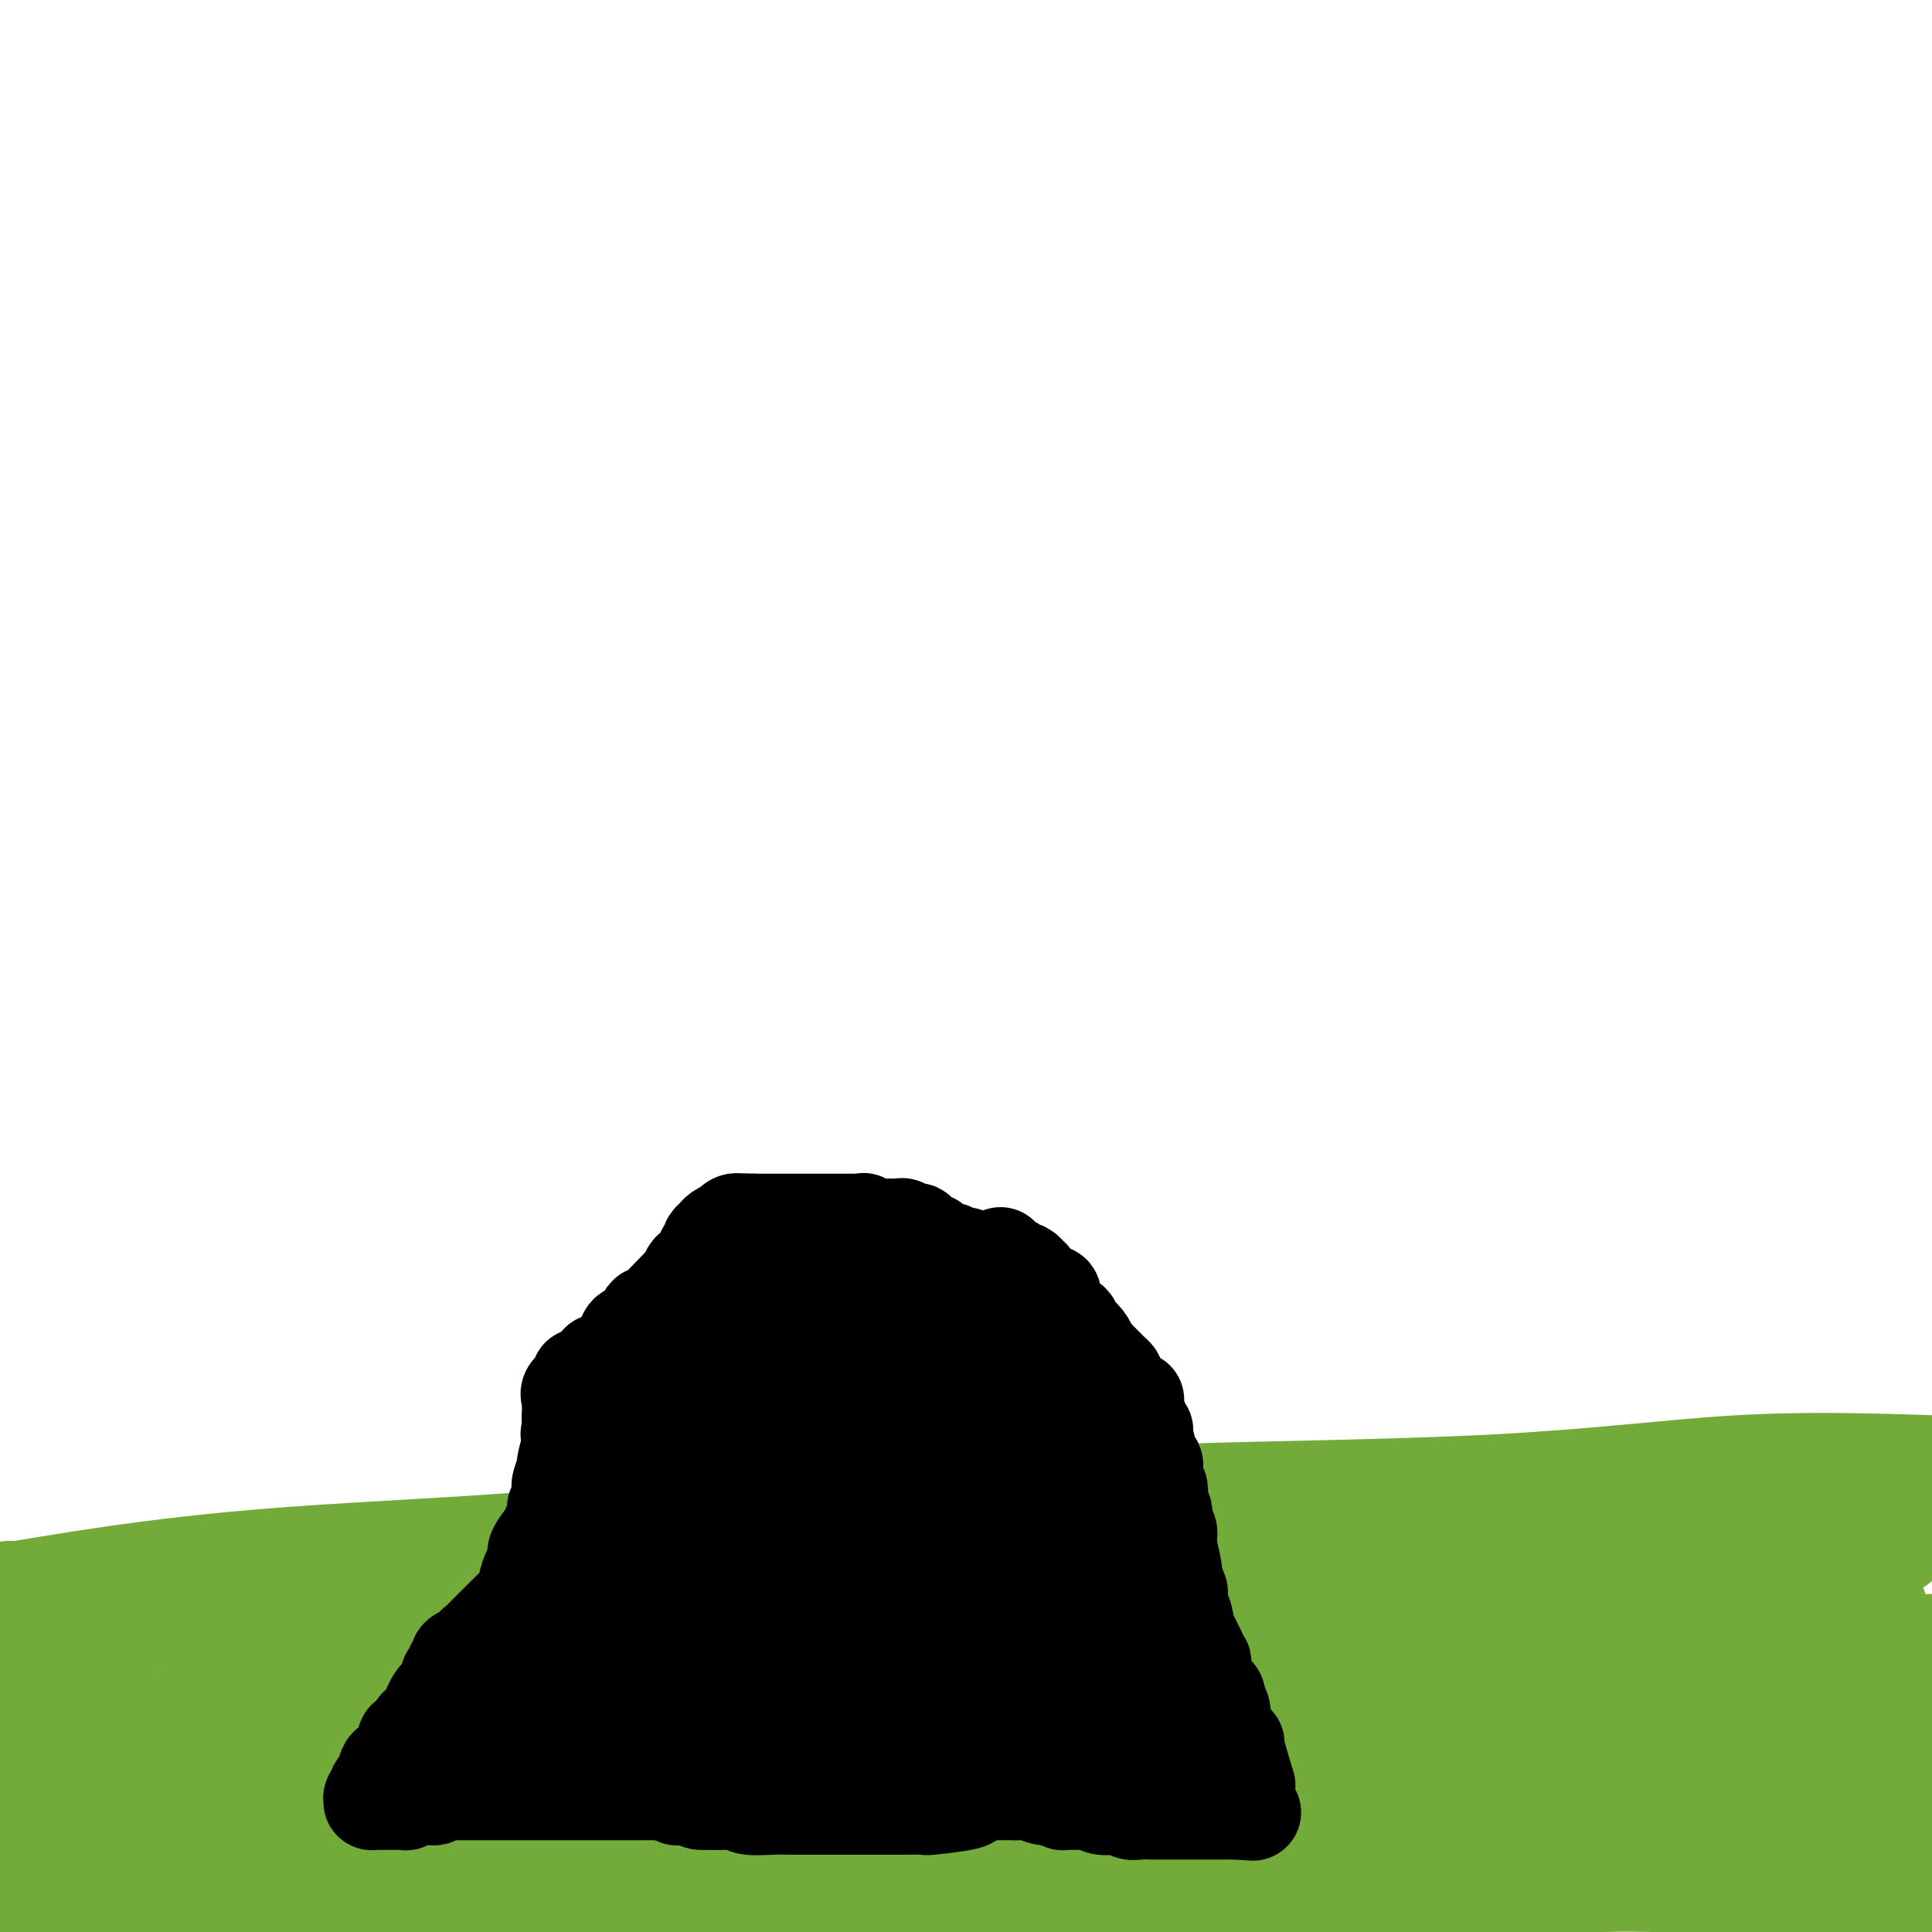 <svg viewBox='0 0 400 400' version='1.1' xmlns='http://www.w3.org/2000/svg' xmlns:xlink='http://www.w3.org/1999/xlink'><g fill='none' stroke='#73AB3A' stroke-width='20' stroke-linecap='round' stroke-linejoin='round'><path d='M2,329c-0.541,0.238 -1.081,0.476 2,0c3.081,-0.476 9.785,-1.667 19,-3c9.215,-1.333 20.941,-2.809 37,-4c16.059,-1.191 36.452,-2.098 47,-3c10.548,-0.902 11.252,-1.797 29,-3c17.748,-1.203 52.540,-2.712 71,-4c18.460,-1.288 20.587,-2.356 36,-3c15.413,-0.644 44.111,-0.866 66,-2c21.889,-1.134 36.968,-3.181 51,-4c14.032,-0.819 27.016,-0.409 40,0'/><path d='M18,372c0.033,0.089 0.067,0.178 0,0c-0.067,-0.178 -0.233,-0.624 -1,-1c-0.767,-0.376 -2.135,-0.682 -3,-1c-0.865,-0.318 -1.229,-0.650 -2,-1c-0.771,-0.350 -1.951,-0.720 -3,-1c-1.049,-0.280 -1.969,-0.470 -3,-1c-1.031,-0.530 -2.173,-1.400 -3,-2c-0.827,-0.600 -1.338,-0.931 -2,-1c-0.662,-0.069 -1.475,0.123 -2,0c-0.525,-0.123 -0.763,-0.562 -1,-1'/><path d='M5,363c-1.250,-0.000 -2.501,-0.000 0,0c2.501,0.000 8.752,0.000 12,0c3.248,-0.000 3.492,-0.001 7,0c3.508,0.001 10.278,0.005 16,0c5.722,-0.005 10.394,-0.017 20,0c9.606,0.017 24.145,0.063 32,0c7.855,-0.063 9.026,-0.235 25,0c15.974,0.235 46.750,0.876 76,0c29.250,-0.876 56.974,-3.268 72,-5c15.026,-1.732 17.353,-2.804 26,-4c8.647,-1.196 23.614,-2.517 33,-3c9.386,-0.483 13.191,-0.130 15,0c1.809,0.130 1.620,0.035 3,0c1.380,-0.035 4.327,-0.010 9,0c4.673,0.010 11.073,0.005 14,0c2.927,-0.005 2.383,-0.012 7,0c4.617,0.012 14.397,0.042 19,0c4.603,-0.042 4.029,-0.155 6,0c1.971,0.155 6.485,0.577 11,1'/><path d='M379,355c1.056,-0.003 2.113,-0.007 0,0c-2.113,0.007 -7.395,0.023 -15,0c-7.605,-0.023 -17.532,-0.085 -31,0c-13.468,0.085 -30.476,0.316 -40,0c-9.524,-0.316 -11.565,-1.180 -22,0c-10.435,1.180 -29.263,4.403 -46,7c-16.737,2.597 -31.383,4.569 -40,6c-8.617,1.431 -11.204,2.321 -18,4c-6.796,1.679 -17.802,4.149 -27,6c-9.198,1.851 -16.588,3.085 -20,4c-3.412,0.915 -2.845,1.512 -6,2c-3.155,0.488 -10.033,0.867 -17,2c-6.967,1.133 -14.023,3.021 -18,4c-3.977,0.979 -4.873,1.050 -8,1c-3.127,-0.050 -8.484,-0.219 -12,0c-3.516,0.219 -5.190,0.828 -6,1c-0.810,0.172 -0.755,-0.094 -1,0c-0.245,0.094 -0.789,0.547 -1,1c-0.211,0.453 -0.089,0.906 0,1c0.089,0.094 0.145,-0.171 0,0c-0.145,0.171 -0.490,0.778 0,1c0.490,0.222 1.815,0.061 7,0c5.185,-0.061 14.230,-0.020 20,0c5.770,0.020 8.264,0.019 17,0c8.736,-0.019 23.713,-0.057 43,0c19.287,0.057 42.885,0.208 57,0c14.115,-0.208 18.747,-0.774 32,0c13.253,0.774 35.126,2.887 57,5'/><path d='M123,395c-5.834,0.370 -11.668,0.740 0,0c11.668,-0.740 40.836,-2.591 56,-4c15.164,-1.409 16.322,-2.378 28,-3c11.678,-0.622 33.875,-0.898 49,-1c15.125,-0.102 23.177,-0.032 28,0c4.823,0.032 6.417,0.025 8,0c1.583,-0.025 3.155,-0.070 4,0c0.845,0.070 0.962,0.254 1,0c0.038,-0.254 -0.002,-0.947 0,-1c0.002,-0.053 0.046,0.533 0,0c-0.046,-0.533 -0.181,-2.184 0,-3c0.181,-0.816 0.679,-0.797 0,-1c-0.679,-0.203 -2.536,-0.629 -7,-1c-4.464,-0.371 -11.534,-0.688 -15,-1c-3.466,-0.312 -3.326,-0.620 -8,-1c-4.674,-0.380 -14.161,-0.834 -23,-1c-8.839,-0.166 -17.030,-0.044 -29,0c-11.970,0.044 -27.719,0.012 -37,0c-9.281,-0.012 -12.093,-0.003 -21,0c-8.907,0.003 -23.909,0.001 -35,0c-11.091,-0.001 -18.271,-0.000 -22,0c-3.729,0.000 -4.009,-0.000 -5,0c-0.991,0.000 -2.695,0.000 -3,0c-0.305,-0.000 0.787,-0.002 1,0c0.213,0.002 -0.455,0.007 2,0c2.455,-0.007 8.033,-0.026 11,0c2.967,0.026 3.323,0.098 9,0c5.677,-0.098 16.676,-0.367 29,-1c12.324,-0.633 25.972,-1.632 47,-3c21.028,-1.368 49.437,-3.105 67,-4c17.563,-0.895 24.282,-0.947 31,-1'/><path d='M289,369c38.384,-1.785 35.843,-1.746 42,-2c6.157,-0.254 21.013,-0.800 28,-1c6.987,-0.200 6.104,-0.054 8,0c1.896,0.054 6.570,0.014 11,0c4.430,-0.014 8.616,-0.004 11,0c2.384,0.004 2.967,0.001 5,0c2.033,-0.001 5.517,-0.001 9,0'/><path d='M398,357c0.227,-0.114 0.453,-0.228 0,0c-0.453,0.228 -1.586,0.798 -2,1c-0.414,0.202 -0.109,0.037 -1,1c-0.891,0.963 -2.979,3.054 -4,4c-1.021,0.946 -0.975,0.747 -1,1c-0.025,0.253 -0.119,0.957 -1,2c-0.881,1.043 -2.547,2.426 -3,3c-0.453,0.574 0.309,0.339 -1,1c-1.309,0.661 -4.688,2.219 -6,3c-1.312,0.781 -0.557,0.784 -2,1c-1.443,0.216 -5.086,0.646 -7,1c-1.914,0.354 -2.100,0.631 -4,1c-1.900,0.369 -5.514,0.831 -9,1c-3.486,0.169 -6.842,0.045 -9,0c-2.158,-0.045 -3.116,-0.012 -5,0c-1.884,0.012 -4.692,0.003 -7,0c-2.308,-0.003 -4.114,-0.001 -5,0c-0.886,0.001 -0.851,0.000 -1,0c-0.149,-0.000 -0.482,0.000 -1,0c-0.518,-0.000 -1.221,-0.001 -2,0c-0.779,0.001 -1.634,0.004 -2,0c-0.366,-0.004 -0.242,-0.017 -1,0c-0.758,0.017 -2.399,0.063 -3,0c-0.601,-0.063 -0.161,-0.233 0,0c0.161,0.233 0.043,0.871 0,1c-0.043,0.129 -0.012,-0.250 0,0c0.012,0.250 0.003,1.129 0,2c-0.003,0.871 -0.001,1.735 0,2c0.001,0.265 0.000,-0.067 0,0c-0.000,0.067 -0.000,0.534 0,1'/><path d='M321,383c0.011,1.026 0.037,0.593 0,1c-0.037,0.407 -0.137,1.656 0,2c0.137,0.344 0.509,-0.217 0,0c-0.509,0.217 -1.901,1.211 -3,2c-1.099,0.789 -1.907,1.374 -3,2c-1.093,0.626 -2.471,1.292 -5,2c-2.529,0.708 -6.207,1.458 -8,2c-1.793,0.542 -1.700,0.877 -3,1c-1.300,0.123 -3.991,0.035 -6,0c-2.009,-0.035 -3.334,-0.015 -4,0c-0.666,0.015 -0.674,0.026 -1,0c-0.326,-0.026 -0.972,-0.088 -1,0c-0.028,0.088 0.561,0.325 3,0c2.439,-0.325 6.728,-1.211 11,-2c4.272,-0.789 8.529,-1.479 14,-2c5.471,-0.521 12.158,-0.872 17,-1c4.842,-0.128 7.838,-0.034 10,0c2.162,0.034 3.488,0.009 8,0c4.512,-0.009 12.209,-0.002 19,0c6.791,0.002 12.674,0.001 16,0c3.326,-0.001 4.093,-0.000 7,0c2.907,0.000 7.953,0.000 13,0'/><path d='M397,382c0.326,0.000 0.653,0.000 0,0c-0.653,-0.000 -2.284,-0.000 -4,0c-1.716,0.000 -3.516,0.000 -6,0c-2.484,-0.000 -5.652,-0.001 -7,0c-1.348,0.001 -0.876,0.004 -2,0c-1.124,-0.004 -3.843,-0.015 -6,0c-2.157,0.015 -3.753,0.057 -5,0c-1.247,-0.057 -2.146,-0.211 -3,0c-0.854,0.211 -1.665,0.789 -4,1c-2.335,0.211 -6.195,0.057 -8,0c-1.805,-0.057 -1.554,-0.015 -2,0c-0.446,0.015 -1.587,0.004 -3,0c-1.413,-0.004 -3.096,-0.001 -5,0c-1.904,0.001 -4.027,0.000 -5,0c-0.973,-0.000 -0.796,-0.000 -2,0c-1.204,0.000 -3.790,-0.000 -5,0c-1.210,0.000 -1.046,0.001 -2,0c-0.954,-0.001 -3.027,-0.002 -5,0c-1.973,0.002 -3.846,0.008 -5,0c-1.154,-0.008 -1.589,-0.031 -3,0c-1.411,0.031 -3.797,0.117 -6,0c-2.203,-0.117 -4.221,-0.438 -8,0c-3.779,0.438 -9.317,1.634 -12,2c-2.683,0.366 -2.511,-0.098 -6,0c-3.489,0.098 -10.640,0.758 -17,1c-6.360,0.242 -11.928,0.065 -19,0c-7.072,-0.065 -15.648,-0.017 -20,0c-4.352,0.017 -4.479,0.005 -9,0c-4.521,-0.005 -13.434,-0.001 -17,0c-3.566,0.001 -1.783,0.001 0,0'/><path d='M200,386c-1.185,-0.006 -2.371,-0.012 -4,0c-1.629,0.012 -3.702,0.042 -5,0c-1.298,-0.042 -1.823,-0.155 -7,0c-5.177,0.155 -15.008,0.577 -25,1c-9.992,0.423 -20.145,0.845 -26,1c-5.855,0.155 -7.412,0.041 -12,0c-4.588,-0.041 -12.207,-0.011 -19,0c-6.793,0.011 -12.761,0.003 -16,0c-3.239,-0.003 -3.749,0.000 -7,0c-3.251,-0.000 -9.243,-0.003 -14,0c-4.757,0.003 -8.280,0.012 -12,0c-3.720,-0.012 -7.638,-0.044 -10,0c-2.362,0.044 -3.168,0.163 -5,0c-1.832,-0.163 -4.691,-0.608 -7,-1c-2.309,-0.392 -4.070,-0.732 -5,-1c-0.930,-0.268 -1.031,-0.464 -2,-1c-0.969,-0.536 -2.806,-1.412 -4,-2c-1.194,-0.588 -1.745,-0.890 -3,-1c-1.255,-0.110 -3.216,-0.030 -4,0c-0.784,0.030 -0.392,0.008 -1,0c-0.608,-0.008 -2.214,-0.002 -4,0c-1.786,0.002 -3.750,0.001 -5,0c-1.250,-0.001 -1.786,-0.000 -3,0c-1.214,0.000 -3.107,0.000 -5,0'/><path d='M5,376c-0.525,0.098 -1.051,0.195 0,0c1.051,-0.195 3.677,-0.683 8,-2c4.323,-1.317 10.343,-3.463 16,-5c5.657,-1.537 10.951,-2.464 14,-3c3.049,-0.536 3.854,-0.679 6,-1c2.146,-0.321 5.632,-0.818 9,-1c3.368,-0.182 6.618,-0.049 9,0c2.382,0.049 3.896,0.013 5,0c1.104,-0.013 1.798,-0.004 3,0c1.202,0.004 2.913,0.001 5,0c2.087,-0.001 4.549,-0.000 6,0c1.451,0.000 1.892,0.000 3,0c1.108,-0.000 2.885,-0.001 4,0c1.115,0.001 1.568,0.005 2,0c0.432,-0.005 0.842,-0.019 1,0c0.158,0.019 0.063,0.070 0,0c-0.063,-0.070 -0.095,-0.262 0,0c0.095,0.262 0.316,0.976 -2,2c-2.316,1.024 -7.170,2.357 -10,3c-2.830,0.643 -3.635,0.597 -6,1c-2.365,0.403 -6.288,1.255 -11,2c-4.712,0.745 -10.211,1.384 -13,2c-2.789,0.616 -2.868,1.210 -6,2c-3.132,0.790 -9.317,1.775 -14,3c-4.683,1.225 -7.863,2.689 -12,4c-4.137,1.311 -9.229,2.468 -12,3c-2.771,0.532 -3.220,0.438 -5,1c-1.780,0.562 -4.890,1.781 -8,3'/><path d='M2,392c-0.328,0.000 -0.656,0.000 0,0c0.656,-0.000 2.298,-0.000 5,0c2.702,0.000 6.466,0.000 10,0c3.534,-0.000 6.838,-0.000 10,0c3.162,0.000 6.181,0.000 8,0c1.819,-0.000 2.438,-0.000 4,0c1.562,0.000 4.067,0.000 6,0c1.933,-0.000 3.295,-0.000 4,0c0.705,0.000 0.754,0.000 1,0c0.246,-0.000 0.688,-0.000 1,0c0.312,0.000 0.495,0.000 1,0c0.505,-0.000 1.333,-0.000 0,0c-1.333,0.000 -4.826,0.001 -7,0c-2.174,-0.001 -3.029,-0.002 -6,0c-2.971,0.002 -8.059,0.008 -12,0c-3.941,-0.008 -6.734,-0.031 -8,0c-1.266,0.031 -1.005,0.117 -2,0c-0.995,-0.117 -3.247,-0.435 -4,-1c-0.753,-0.565 -0.005,-1.376 0,-2c0.005,-0.624 -0.731,-1.061 -1,-2c-0.269,-0.939 -0.072,-2.380 0,-4c0.072,-1.620 0.019,-3.417 0,-4c-0.019,-0.583 -0.005,0.050 0,-1c0.005,-1.050 0.001,-3.783 0,-5c-0.001,-1.217 -0.000,-0.919 0,-1c0.000,-0.081 0.000,-0.540 0,-1'/><path d='M12,371c-0.150,-3.260 -0.025,-1.411 0,-1c0.025,0.411 -0.048,-0.616 0,-1c0.048,-0.384 0.219,-0.125 0,0c-0.219,0.125 -0.828,0.117 -1,0c-0.172,-0.117 0.095,-0.342 0,-1c-0.095,-0.658 -0.550,-1.748 -1,-2c-0.450,-0.252 -0.894,0.336 -1,0c-0.106,-0.336 0.127,-1.596 0,-2c-0.127,-0.404 -0.613,0.047 -1,0c-0.387,-0.047 -0.675,-0.591 -1,-1c-0.325,-0.409 -0.686,-0.682 -1,-1c-0.314,-0.318 -0.582,-0.682 -1,-1c-0.418,-0.318 -0.988,-0.591 -1,-1c-0.012,-0.409 0.533,-0.955 0,-2c-0.533,-1.045 -2.143,-2.590 -3,-4c-0.857,-1.410 -0.962,-2.687 -1,-3c-0.038,-0.313 -0.011,0.337 0,0c0.011,-0.337 0.005,-1.659 0,-2c-0.005,-0.341 -0.009,0.301 0,0c0.009,-0.301 0.030,-1.545 0,-2c-0.030,-0.455 -0.112,-0.122 0,0c0.112,0.122 0.417,0.033 1,0c0.583,-0.033 1.443,-0.009 2,0c0.557,0.009 0.811,0.002 1,0c0.189,-0.002 0.314,0.000 1,0c0.686,-0.000 1.932,-0.003 3,0c1.068,0.003 1.956,0.011 3,0c1.044,-0.011 2.243,-0.041 3,0c0.757,0.041 1.074,0.155 2,0c0.926,-0.155 2.463,-0.577 4,-1'/><path d='M20,346c3.658,-0.383 2.805,-0.839 3,-1c0.195,-0.161 1.440,-0.027 3,0c1.560,0.027 3.434,-0.053 4,0c0.566,0.053 -0.177,0.239 1,0c1.177,-0.239 4.272,-0.903 6,-1c1.728,-0.097 2.088,0.374 3,0c0.912,-0.374 2.377,-1.593 5,-2c2.623,-0.407 6.406,-0.003 8,0c1.594,0.003 0.999,-0.395 3,-1c2.001,-0.605 6.597,-1.416 9,-2c2.403,-0.584 2.611,-0.941 5,-1c2.389,-0.059 6.959,0.178 11,0c4.041,-0.178 7.555,-0.772 12,-1c4.445,-0.228 9.822,-0.090 16,0c6.178,0.090 13.156,0.131 17,0c3.844,-0.131 4.555,-0.435 10,-1c5.445,-0.565 15.626,-1.392 21,-2c5.374,-0.608 5.941,-0.997 11,-2c5.059,-1.003 14.611,-2.618 22,-4c7.389,-1.382 12.616,-2.530 19,-4c6.384,-1.470 13.926,-3.262 18,-4c4.074,-0.738 4.678,-0.422 9,-1c4.322,-0.578 12.360,-2.050 17,-3c4.640,-0.950 5.883,-1.378 9,-2c3.117,-0.622 8.108,-1.437 11,-2c2.892,-0.563 3.683,-0.875 4,-1c0.317,-0.125 0.158,-0.062 0,0'/><path d='M276,312c0.001,-0.111 0.001,-0.222 0,0c-0.001,0.222 -0.005,0.777 0,1c0.005,0.223 0.017,0.112 0,0c-0.017,-0.112 -0.064,-0.226 0,0c0.064,0.226 0.238,0.793 0,1c-0.238,0.207 -0.888,0.056 0,0c0.888,-0.056 3.315,-0.015 5,0c1.685,0.015 2.629,0.004 6,0c3.371,-0.004 9.168,-0.001 15,0c5.832,0.001 11.698,0.000 15,0c3.302,-0.000 4.039,-0.000 8,0c3.961,0.000 11.146,0.000 17,0c5.854,-0.000 10.378,-0.000 15,0c4.622,0.000 9.341,0.000 14,0c4.659,-0.000 9.259,-0.000 12,0c2.741,0.000 3.623,0.000 6,0c2.377,-0.000 6.251,-0.000 9,0c2.749,0.000 4.375,0.000 6,0'/><path d='M393,320c0.196,-0.029 0.393,-0.058 0,0c-0.393,0.058 -1.375,0.204 -3,1c-1.625,0.796 -3.894,2.241 -6,3c-2.106,0.759 -4.049,0.830 -5,1c-0.951,0.170 -0.908,0.437 -2,1c-1.092,0.563 -3.318,1.421 -5,2c-1.682,0.579 -2.821,0.880 -5,2c-2.179,1.120 -5.396,3.060 -7,4c-1.604,0.940 -1.593,0.882 -2,1c-0.407,0.118 -1.233,0.414 -2,1c-0.767,0.586 -1.476,1.464 -2,2c-0.524,0.536 -0.862,0.732 -1,1c-0.138,0.268 -0.074,0.608 0,1c0.074,0.392 0.159,0.837 0,1c-0.159,0.163 -0.563,0.044 0,0c0.563,-0.044 2.093,-0.012 4,0c1.907,0.012 4.190,0.003 7,0c2.810,-0.003 6.147,-0.001 8,0c1.853,0.001 2.221,0.001 4,0c1.779,-0.001 4.968,-0.003 7,0c2.032,0.003 2.905,0.011 4,0c1.095,-0.011 2.410,-0.041 4,0c1.590,0.041 3.454,0.155 5,0c1.546,-0.155 2.773,-0.577 4,-1'/><path d='M389,333c0.107,0.017 0.213,0.035 0,0c-0.213,-0.035 -0.747,-0.122 -7,0c-6.253,0.122 -18.226,0.453 -27,0c-8.774,-0.453 -14.350,-1.691 -18,-2c-3.650,-0.309 -5.373,0.309 -10,0c-4.627,-0.309 -12.157,-1.547 -16,-2c-3.843,-0.453 -3.999,-0.122 -7,0c-3.001,0.122 -8.846,0.036 -12,0c-3.154,-0.036 -3.618,-0.022 -6,0c-2.382,0.022 -6.683,0.052 -10,0c-3.317,-0.052 -5.651,-0.186 -9,0c-3.349,0.186 -7.715,0.693 -10,1c-2.285,0.307 -2.489,0.416 -5,1c-2.511,0.584 -7.327,1.645 -11,3c-3.673,1.355 -6.201,3.005 -8,4c-1.799,0.995 -2.868,1.337 -5,2c-2.132,0.663 -5.326,1.648 -9,3c-3.674,1.352 -7.828,3.073 -10,4c-2.172,0.927 -2.362,1.062 -5,2c-2.638,0.938 -7.723,2.679 -13,4c-5.277,1.321 -10.746,2.223 -14,3c-3.254,0.777 -4.292,1.428 -8,2c-3.708,0.572 -10.087,1.065 -16,2c-5.913,0.935 -11.360,2.312 -15,3c-3.640,0.688 -5.471,0.685 -9,1c-3.529,0.315 -8.755,0.946 -14,2c-5.245,1.054 -10.511,2.531 -13,3c-2.489,0.469 -2.203,-0.070 -4,0c-1.797,0.070 -5.676,0.750 -8,1c-2.324,0.250 -3.093,0.072 -4,0c-0.907,-0.072 -1.954,-0.036 -3,0'/><path d='M83,370c-16.791,2.686 -4.770,0.900 -1,0c3.770,-0.900 -0.712,-0.913 -3,-1c-2.288,-0.087 -2.383,-0.248 -3,-1c-0.617,-0.752 -1.757,-2.095 -3,-3c-1.243,-0.905 -2.589,-1.371 -4,-2c-1.411,-0.629 -2.889,-1.421 -4,-2c-1.111,-0.579 -1.857,-0.946 -3,-1c-1.143,-0.054 -2.685,0.206 -4,0c-1.315,-0.206 -2.405,-0.876 -3,-1c-0.595,-0.124 -0.695,0.300 -1,0c-0.305,-0.300 -0.815,-1.322 -1,-2c-0.185,-0.678 -0.044,-1.012 0,-1c0.044,0.012 -0.009,0.369 0,0c0.009,-0.369 0.079,-1.464 1,-2c0.921,-0.536 2.694,-0.511 4,-1c1.306,-0.489 2.147,-1.491 4,-2c1.853,-0.509 4.720,-0.525 7,-1c2.280,-0.475 3.973,-1.409 5,-2c1.027,-0.591 1.388,-0.840 3,-1c1.612,-0.160 4.476,-0.232 7,-1c2.524,-0.768 4.707,-2.234 6,-3c1.293,-0.766 1.694,-0.834 3,-1c1.306,-0.166 3.517,-0.431 6,-1c2.483,-0.569 5.239,-1.444 7,-2c1.761,-0.556 2.526,-0.794 4,-1c1.474,-0.206 3.657,-0.381 6,-1c2.343,-0.619 4.844,-1.681 6,-2c1.156,-0.319 0.965,0.107 2,0c1.035,-0.107 3.296,-0.745 5,-1c1.704,-0.255 2.852,-0.128 4,0'/><path d='M133,334c13.294,-3.094 7.029,-0.829 5,0c-2.029,0.829 0.179,0.222 2,0c1.821,-0.222 3.255,-0.060 4,0c0.745,0.060 0.801,0.016 2,0c1.199,-0.016 3.542,-0.004 5,0c1.458,0.004 2.030,0.002 4,0c1.970,-0.002 5.338,-0.002 7,0c1.662,0.002 1.618,0.007 3,0c1.382,-0.007 4.191,-0.026 7,0c2.809,0.026 5.620,0.098 7,0c1.380,-0.098 1.331,-0.366 3,0c1.669,0.366 5.056,1.366 9,2c3.944,0.634 8.446,0.902 11,1c2.554,0.098 3.161,0.026 6,0c2.839,-0.026 7.910,-0.007 13,0c5.090,0.007 10.198,0.002 13,0c2.802,-0.002 3.296,-0.001 6,0c2.704,0.001 7.617,0.000 11,0c3.383,-0.000 5.235,-0.000 7,0c1.765,0.000 3.443,0.000 4,0c0.557,-0.000 -0.005,-0.000 0,0c0.005,0.000 0.578,0.000 1,0c0.422,-0.000 0.692,-0.000 1,0c0.308,0.000 0.654,0.000 1,0'/><path d='M265,337c20.516,0.464 5.807,0.124 4,0c-1.807,-0.124 9.289,-0.033 15,0c5.711,0.033 6.039,0.009 10,0c3.961,-0.009 11.557,-0.002 15,0c3.443,0.002 2.733,0.001 4,0c1.267,-0.001 4.509,0.000 6,0c1.491,-0.000 1.230,-0.001 1,0c-0.230,0.001 -0.428,0.003 0,0c0.428,-0.003 1.482,-0.013 1,0c-0.482,0.013 -2.502,0.048 -6,1c-3.498,0.952 -8.475,2.822 -13,4c-4.525,1.178 -8.598,1.663 -11,2c-2.402,0.337 -3.134,0.524 -6,1c-2.866,0.476 -7.867,1.239 -13,2c-5.133,0.761 -10.397,1.518 -13,2c-2.603,0.482 -2.544,0.689 -6,1c-3.456,0.311 -10.427,0.727 -13,1c-2.573,0.273 -0.748,0.403 -6,1c-5.252,0.597 -17.583,1.663 -23,2c-5.417,0.337 -3.921,-0.053 -6,0c-2.079,0.053 -7.731,0.550 -12,1c-4.269,0.450 -7.153,0.853 -11,1c-3.847,0.147 -8.658,0.040 -11,0c-2.342,-0.040 -2.215,-0.011 -4,0c-1.785,0.011 -5.480,0.003 -9,0c-3.520,-0.003 -6.863,-0.001 -9,0c-2.137,0.001 -3.069,0.000 -4,0'/><path d='M145,356c-18.017,0.927 -9.059,0.245 -7,0c2.059,-0.245 -2.780,-0.051 -5,0c-2.220,0.051 -1.822,-0.039 -3,0c-1.178,0.039 -3.931,0.207 -6,0c-2.069,-0.207 -3.454,-0.787 -4,-1c-0.546,-0.213 -0.252,-0.057 -1,0c-0.748,0.057 -2.536,0.015 -4,0c-1.464,-0.015 -2.602,-0.004 -4,0c-1.398,0.004 -3.055,0.001 -4,0c-0.945,-0.001 -1.178,-0.001 -2,0c-0.822,0.001 -2.233,0.002 -3,0c-0.767,-0.002 -0.892,-0.008 -1,0c-0.108,0.008 -0.201,0.030 0,0c0.201,-0.030 0.696,-0.113 3,-1c2.304,-0.887 6.418,-2.577 9,-3c2.582,-0.423 3.631,0.420 6,0c2.369,-0.420 6.057,-2.103 10,-3c3.943,-0.897 8.139,-1.009 13,-1c4.861,0.009 10.386,0.140 13,0c2.614,-0.140 2.318,-0.549 6,-1c3.682,-0.451 11.342,-0.944 15,-1c3.658,-0.056 3.315,0.325 6,0c2.685,-0.325 8.397,-1.355 13,-2c4.603,-0.645 8.098,-0.905 10,-1c1.902,-0.095 2.211,-0.025 4,0c1.789,0.025 5.059,0.007 7,0c1.941,-0.007 2.555,-0.002 3,0c0.445,0.002 0.723,0.001 1,0'/><path d='M220,342c14.321,-0.928 4.622,-0.249 1,0c-3.622,0.249 -1.167,0.067 0,0c1.167,-0.067 1.045,-0.018 1,0c-0.045,0.018 -0.013,0.005 0,0c0.013,-0.005 0.006,-0.003 0,0'/></g>
<g fill='none' stroke='#000000' stroke-width='20' stroke-linecap='round' stroke-linejoin='round'><path d='M143,367c-0.416,0.000 -0.832,0.001 -1,0c-0.168,-0.001 -0.087,-0.002 0,0c0.087,0.002 0.179,0.007 0,0c-0.179,-0.007 -0.628,-0.028 -1,0c-0.372,0.028 -0.666,0.103 -1,0c-0.334,-0.103 -0.707,-0.384 -1,-1c-0.293,-0.616 -0.507,-1.569 -1,-2c-0.493,-0.431 -1.265,-0.342 -2,-1c-0.735,-0.658 -1.433,-2.064 -2,-3c-0.567,-0.936 -1.002,-1.403 -2,-2c-0.998,-0.597 -2.557,-1.325 -3,-2c-0.443,-0.675 0.231,-1.297 0,-2c-0.231,-0.703 -1.368,-1.486 -2,-2c-0.632,-0.514 -0.761,-0.757 -1,-1c-0.239,-0.243 -0.590,-0.484 -1,-1c-0.410,-0.516 -0.881,-1.305 -1,-2c-0.119,-0.695 0.113,-1.296 0,-2c-0.113,-0.704 -0.570,-1.511 -1,-2c-0.430,-0.489 -0.832,-0.659 -1,-1c-0.168,-0.341 -0.100,-0.851 0,-1c0.100,-0.149 0.233,0.063 0,0c-0.233,-0.063 -0.832,-0.402 -1,-1c-0.168,-0.598 0.095,-1.457 0,-2c-0.095,-0.543 -0.547,-0.772 -1,-1'/><path d='M120,338c-1.408,-3.033 -0.429,-1.616 0,-2c0.429,-0.384 0.307,-2.567 0,-4c-0.307,-1.433 -0.800,-2.114 -1,-3c-0.200,-0.886 -0.106,-1.978 0,-3c0.106,-1.022 0.225,-1.973 0,-3c-0.225,-1.027 -0.792,-2.128 -1,-3c-0.208,-0.872 -0.056,-1.514 0,-2c0.056,-0.486 0.015,-0.816 0,-2c-0.015,-1.184 -0.004,-3.223 0,-4c0.004,-0.777 0.001,-0.291 0,-1c-0.001,-0.709 -0.000,-2.611 0,-4c0.000,-1.389 0.000,-2.264 0,-3c-0.000,-0.736 -0.000,-1.332 0,-2c0.000,-0.668 0.001,-1.408 0,-2c-0.001,-0.592 -0.002,-1.036 0,-2c0.002,-0.964 0.009,-2.447 0,-3c-0.009,-0.553 -0.032,-0.177 0,-1c0.032,-0.823 0.119,-2.845 0,-4c-0.119,-1.155 -0.443,-1.444 0,-2c0.443,-0.556 1.652,-1.378 2,-2c0.348,-0.622 -0.167,-1.042 0,-1c0.167,0.042 1.015,0.547 2,0c0.985,-0.547 2.108,-2.146 3,-3c0.892,-0.854 1.553,-0.963 2,-1c0.447,-0.037 0.680,-0.003 1,0c0.320,0.003 0.727,-0.024 1,0c0.273,0.024 0.413,0.099 1,0c0.587,-0.099 1.619,-0.373 3,-1c1.381,-0.627 3.109,-1.608 4,-2c0.891,-0.392 0.946,-0.196 1,0'/><path d='M138,278c2.049,-0.846 0.672,-0.963 1,-1c0.328,-0.037 2.360,0.004 3,0c0.640,-0.004 -0.114,-0.054 0,0c0.114,0.054 1.095,0.211 2,0c0.905,-0.211 1.734,-0.788 2,-1c0.266,-0.212 -0.032,-0.057 0,0c0.032,0.057 0.393,0.015 1,0c0.607,-0.015 1.461,-0.004 2,0c0.539,0.004 0.765,0.001 1,0c0.235,-0.001 0.480,-0.001 1,0c0.520,0.001 1.317,0.001 2,0c0.683,-0.001 1.254,-0.004 2,0c0.746,0.004 1.669,0.015 3,0c1.331,-0.015 3.070,-0.057 4,0c0.930,0.057 1.052,0.211 2,0c0.948,-0.211 2.723,-0.789 4,-1c1.277,-0.211 2.057,-0.057 3,0c0.943,0.057 2.048,0.015 3,0c0.952,-0.015 1.751,-0.004 2,0c0.249,0.004 -0.051,0.001 2,0c2.051,-0.001 6.455,-0.000 8,0c1.545,0.000 0.232,0.000 1,0c0.768,-0.000 3.618,-0.001 5,0c1.382,0.001 1.297,0.002 2,0c0.703,-0.002 2.196,-0.009 4,0c1.804,0.009 3.920,0.033 5,0c1.080,-0.033 1.125,-0.122 2,0c0.875,0.122 2.582,0.456 4,1c1.418,0.544 2.548,1.298 4,2c1.452,0.702 3.226,1.351 5,2'/><path d='M218,280c2.151,0.910 0.029,0.685 0,1c-0.029,0.315 2.034,1.168 3,2c0.966,0.832 0.833,1.641 1,2c0.167,0.359 0.632,0.268 1,1c0.368,0.732 0.638,2.287 1,3c0.362,0.713 0.815,0.585 1,1c0.185,0.415 0.102,1.372 0,2c-0.102,0.628 -0.224,0.926 0,2c0.224,1.074 0.792,2.925 1,4c0.208,1.075 0.056,1.373 0,2c-0.056,0.627 -0.015,1.582 0,3c0.015,1.418 0.004,3.300 0,4c-0.004,0.700 -0.001,0.218 0,1c0.001,0.782 0.000,2.828 0,4c-0.000,1.172 -0.001,1.471 0,2c0.001,0.529 0.002,1.290 0,2c-0.002,0.710 -0.007,1.371 0,2c0.007,0.629 0.027,1.226 0,2c-0.027,0.774 -0.101,1.726 0,2c0.101,0.274 0.379,-0.131 0,1c-0.379,1.131 -1.414,3.796 -2,5c-0.586,1.204 -0.725,0.946 -1,1c-0.275,0.054 -0.688,0.419 -1,1c-0.312,0.581 -0.524,1.377 -1,2c-0.476,0.623 -1.217,1.073 -2,2c-0.783,0.927 -1.610,2.331 -2,3c-0.390,0.669 -0.345,0.602 -1,1c-0.655,0.398 -2.011,1.261 -3,2c-0.989,0.739 -1.613,1.353 -2,2c-0.387,0.647 -0.539,1.328 -1,2c-0.461,0.672 -1.230,1.336 -2,2'/><path d='M208,346c-3.423,3.975 -2.982,2.412 -3,2c-0.018,-0.412 -0.497,0.328 -1,1c-0.503,0.672 -1.032,1.276 -2,2c-0.968,0.724 -2.376,1.566 -3,2c-0.624,0.434 -0.463,0.459 -1,1c-0.537,0.541 -1.771,1.598 -3,2c-1.229,0.402 -2.454,0.150 -3,0c-0.546,-0.150 -0.414,-0.198 -1,0c-0.586,0.198 -1.890,0.641 -3,1c-1.110,0.359 -2.026,0.632 -3,1c-0.974,0.368 -2.008,0.831 -3,1c-0.992,0.169 -1.943,0.045 -3,0c-1.057,-0.045 -2.219,-0.012 -3,0c-0.781,0.012 -1.182,0.003 -2,0c-0.818,-0.003 -2.054,-0.000 -3,0c-0.946,0.000 -1.603,-0.001 -2,0c-0.397,0.001 -0.533,0.006 -1,0c-0.467,-0.006 -1.265,-0.023 -2,0c-0.735,0.023 -1.406,0.085 -2,0c-0.594,-0.085 -1.111,-0.315 -2,-1c-0.889,-0.685 -2.151,-1.823 -3,-3c-0.849,-1.177 -1.284,-2.394 -2,-3c-0.716,-0.606 -1.712,-0.603 -2,-1c-0.288,-0.397 0.134,-1.194 0,-2c-0.134,-0.806 -0.823,-1.622 -1,-2c-0.177,-0.378 0.160,-0.317 0,-1c-0.160,-0.683 -0.816,-2.111 -1,-3c-0.184,-0.889 0.104,-1.239 0,-2c-0.104,-0.761 -0.601,-1.932 -1,-3c-0.399,-1.068 -0.699,-2.034 -1,-3'/><path d='M151,335c-0.619,-2.701 -0.166,-2.452 0,-3c0.166,-0.548 0.045,-1.893 0,-3c-0.045,-1.107 -0.014,-1.975 0,-3c0.014,-1.025 0.010,-2.208 0,-3c-0.010,-0.792 -0.026,-1.195 0,-2c0.026,-0.805 0.095,-2.014 0,-3c-0.095,-0.986 -0.355,-1.749 0,-3c0.355,-1.251 1.324,-2.990 2,-4c0.676,-1.010 1.060,-1.293 2,-2c0.940,-0.707 2.437,-1.839 4,-3c1.563,-1.161 3.192,-2.349 4,-3c0.808,-0.651 0.794,-0.763 2,-1c1.206,-0.237 3.632,-0.599 6,-1c2.368,-0.401 4.676,-0.839 6,-1c1.324,-0.161 1.662,-0.043 3,0c1.338,0.043 3.675,0.012 6,0c2.325,-0.012 4.637,-0.004 6,0c1.363,0.004 1.778,0.003 3,0c1.222,-0.003 3.251,-0.009 5,0c1.749,0.009 3.219,0.033 5,0c1.781,-0.033 3.875,-0.122 5,0c1.125,0.122 1.282,0.454 2,1c0.718,0.546 1.996,1.307 3,2c1.004,0.693 1.733,1.317 2,2c0.267,0.683 0.073,1.424 0,2c-0.073,0.576 -0.026,0.988 0,2c0.026,1.012 0.032,2.625 0,3c-0.032,0.375 -0.101,-0.487 0,0c0.101,0.487 0.373,2.323 0,4c-0.373,1.677 -1.392,3.193 -2,4c-0.608,0.807 -0.804,0.903 -1,1'/><path d='M214,321c-0.740,3.163 -1.089,3.070 -2,4c-0.911,0.930 -2.383,2.884 -3,4c-0.617,1.116 -0.380,1.396 -1,2c-0.620,0.604 -2.096,1.534 -3,3c-0.904,1.466 -1.237,3.468 -2,4c-0.763,0.532 -1.956,-0.404 -3,0c-1.044,0.404 -1.938,2.149 -3,3c-1.062,0.851 -2.293,0.806 -3,1c-0.707,0.194 -0.891,0.625 -2,1c-1.109,0.375 -3.142,0.692 -5,1c-1.858,0.308 -3.541,0.607 -5,1c-1.459,0.393 -2.696,0.879 -4,1c-1.304,0.121 -2.676,-0.123 -4,0c-1.324,0.123 -2.599,0.611 -4,1c-1.401,0.389 -2.928,0.678 -4,1c-1.072,0.322 -1.688,0.679 -3,1c-1.312,0.321 -3.318,0.608 -5,1c-1.682,0.392 -3.038,0.890 -4,1c-0.962,0.110 -1.529,-0.167 -3,0c-1.471,0.167 -3.844,0.777 -5,1c-1.156,0.223 -1.094,0.060 -1,0c0.094,-0.060 0.218,-0.016 0,0c-0.218,0.016 -0.780,0.005 -1,0c-0.220,-0.005 -0.098,-0.002 0,0c0.098,0.002 0.171,0.005 0,0c-0.171,-0.005 -0.587,-0.018 -1,0c-0.413,0.018 -0.822,0.067 -1,0c-0.178,-0.067 -0.125,-0.249 0,0c0.125,0.249 0.321,0.928 0,0c-0.321,-0.928 -1.161,-3.464 -2,-6'/><path d='M140,346c-1.155,-3.479 -1.041,-9.177 -1,-12c0.041,-2.823 0.011,-2.770 0,-5c-0.011,-2.230 -0.003,-6.743 0,-10c0.003,-3.257 0.001,-5.257 0,-7c-0.001,-1.743 -0.001,-3.228 0,-5c0.001,-1.772 0.002,-3.831 0,-6c-0.002,-2.169 -0.006,-4.449 0,-6c0.006,-1.551 0.024,-2.373 0,-4c-0.024,-1.627 -0.089,-4.058 0,-6c0.089,-1.942 0.334,-3.395 1,-4c0.666,-0.605 1.755,-0.362 2,-1c0.245,-0.638 -0.353,-2.156 0,-3c0.353,-0.844 1.656,-1.015 2,-1c0.344,0.015 -0.273,0.214 0,0c0.273,-0.214 1.434,-0.842 2,-1c0.566,-0.158 0.537,0.154 1,0c0.463,-0.154 1.417,-0.773 3,-1c1.583,-0.227 3.793,-0.061 5,0c1.207,0.061 1.409,0.016 2,0c0.591,-0.016 1.570,-0.005 3,0c1.430,0.005 3.312,0.004 4,0c0.688,-0.004 0.184,-0.011 1,0c0.816,0.011 2.952,0.042 4,0c1.048,-0.042 1.009,-0.156 2,0c0.991,0.156 3.014,0.581 4,1c0.986,0.419 0.935,0.833 2,1c1.065,0.167 3.244,0.086 4,0c0.756,-0.086 0.088,-0.177 1,0c0.912,0.177 3.403,0.622 5,1c1.597,0.378 2.298,0.689 3,1'/><path d='M190,278c3.831,0.841 2.910,0.942 3,1c0.090,0.058 1.191,0.072 2,0c0.809,-0.072 1.326,-0.229 2,0c0.674,0.229 1.505,0.846 2,1c0.495,0.154 0.655,-0.155 1,0c0.345,0.155 0.876,0.773 1,1c0.124,0.227 -0.159,0.064 0,0c0.159,-0.064 0.761,-0.028 1,0c0.239,0.028 0.117,0.049 0,0c-0.117,-0.049 -0.227,-0.168 0,0c0.227,0.168 0.792,0.622 1,1c0.208,0.378 0.060,0.681 0,1c-0.060,0.319 -0.033,0.654 0,1c0.033,0.346 0.073,0.705 0,1c-0.073,0.295 -0.259,0.528 0,1c0.259,0.472 0.964,1.184 0,2c-0.964,0.816 -3.596,1.735 -5,2c-1.404,0.265 -1.579,-0.125 -3,0c-1.421,0.125 -4.088,0.766 -7,1c-2.912,0.234 -6.069,0.063 -8,0c-1.931,-0.063 -2.636,-0.017 -3,0c-0.364,0.017 -0.386,0.005 -2,0c-1.614,-0.005 -4.818,-0.001 -6,0c-1.182,0.001 -0.342,0.000 -1,0c-0.658,-0.000 -2.815,-0.000 -4,0c-1.185,0.000 -1.398,0.000 -2,0c-0.602,-0.000 -1.594,-0.000 -3,0c-1.406,0.000 -3.225,0.000 -4,0c-0.775,-0.000 -0.507,-0.000 -1,0c-0.493,0.000 -1.746,0.000 -3,0'/><path d='M151,291c-8.438,0.464 -3.533,0.124 -2,0c1.533,-0.124 -0.308,-0.033 -1,0c-0.692,0.033 -0.237,0.009 0,0c0.237,-0.009 0.255,-0.002 0,0c-0.255,0.002 -0.785,0.001 -1,0c-0.215,-0.001 -0.117,-0.001 0,0c0.117,0.001 0.253,0.002 0,0c-0.253,-0.002 -0.895,-0.006 -1,0c-0.105,0.006 0.329,0.023 0,0c-0.329,-0.023 -1.419,-0.087 -2,0c-0.581,0.087 -0.652,0.326 -1,1c-0.348,0.674 -0.974,1.783 -1,2c-0.026,0.217 0.547,-0.458 0,0c-0.547,0.458 -2.215,2.048 -3,3c-0.785,0.952 -0.687,1.267 -1,2c-0.313,0.733 -1.036,1.884 -2,3c-0.964,1.116 -2.167,2.198 -3,3c-0.833,0.802 -1.295,1.324 -2,2c-0.705,0.676 -1.653,1.505 -2,2c-0.347,0.495 -0.093,0.654 0,1c0.093,0.346 0.025,0.879 0,1c-0.025,0.121 -0.007,-0.169 0,0c0.007,0.169 0.002,0.796 0,1c-0.002,0.204 -0.002,-0.015 0,0c0.002,0.015 0.007,0.265 0,1c-0.007,0.735 -0.024,1.956 0,3c0.024,1.044 0.089,1.912 0,3c-0.089,1.088 -0.333,2.395 0,3c0.333,0.605 1.244,0.509 2,1c0.756,0.491 1.359,1.569 2,2c0.641,0.431 1.321,0.216 2,0'/><path d='M135,325c1.657,0.586 2.798,0.553 4,1c1.202,0.447 2.465,1.376 4,2c1.535,0.624 3.340,0.944 4,1c0.660,0.056 0.173,-0.153 1,0c0.827,0.153 2.967,0.668 4,1c1.033,0.332 0.960,0.481 2,1c1.040,0.519 3.192,1.407 5,2c1.808,0.593 3.272,0.891 5,1c1.728,0.109 3.719,0.029 6,0c2.281,-0.029 4.852,-0.008 6,0c1.148,0.008 0.874,0.002 2,0c1.126,-0.002 3.651,-0.001 5,0c1.349,0.001 1.523,0.003 2,0c0.477,-0.003 1.256,-0.009 2,0c0.744,0.009 1.453,0.034 2,0c0.547,-0.034 0.931,-0.127 1,0c0.069,0.127 -0.178,0.474 0,0c0.178,-0.474 0.780,-1.769 1,-3c0.220,-1.231 0.059,-2.399 0,-3c-0.059,-0.601 -0.016,-0.636 0,-1c0.016,-0.364 0.004,-1.057 0,-2c-0.004,-0.943 -0.001,-2.135 0,-3c0.001,-0.865 0.000,-1.401 0,-2c-0.000,-0.599 -0.000,-1.259 0,-2c0.000,-0.741 0.000,-1.561 0,-2c-0.000,-0.439 -0.000,-0.495 0,-1c0.000,-0.505 0.000,-1.459 0,-2c-0.000,-0.541 -0.000,-0.671 0,-1c0.000,-0.329 0.000,-0.858 0,-1c-0.000,-0.142 -0.000,0.102 0,0c0.000,-0.102 0.000,-0.551 0,-1'/><path d='M191,310c-0.435,-3.696 -2.022,-0.937 -4,0c-1.978,0.937 -4.346,0.052 -7,0c-2.654,-0.052 -5.593,0.731 -7,1c-1.407,0.269 -1.281,0.026 -2,1c-0.719,0.974 -2.283,3.165 -3,4c-0.717,0.835 -0.587,0.314 -1,1c-0.413,0.686 -1.370,2.580 -2,4c-0.630,1.420 -0.932,2.366 -1,3c-0.068,0.634 0.100,0.954 0,1c-0.100,0.046 -0.466,-0.184 -1,0c-0.534,0.184 -1.236,0.782 -2,1c-0.764,0.218 -1.592,0.056 -2,0c-0.408,-0.056 -0.398,-0.007 -1,0c-0.602,0.007 -1.818,-0.028 -3,0c-1.182,0.028 -2.330,0.119 -3,-1c-0.670,-1.119 -0.861,-3.448 -1,-4c-0.139,-0.552 -0.225,0.674 -1,-1c-0.775,-1.674 -2.239,-6.249 -3,-8c-0.761,-1.751 -0.819,-0.676 -1,-1c-0.181,-0.324 -0.486,-2.045 -1,-3c-0.514,-0.955 -1.238,-1.145 -2,-2c-0.762,-0.855 -1.562,-2.375 -2,-3c-0.438,-0.625 -0.513,-0.356 -1,-1c-0.487,-0.644 -1.384,-2.200 -2,-3c-0.616,-0.800 -0.950,-0.845 -1,-1c-0.050,-0.155 0.183,-0.420 0,-1c-0.183,-0.580 -0.781,-1.475 -1,-2c-0.219,-0.525 -0.059,-0.680 0,-1c0.059,-0.320 0.017,-0.806 0,-1c-0.017,-0.194 -0.008,-0.097 0,0'/><path d='M136,293c-2.939,-5.349 -0.788,-2.222 0,-1c0.788,1.222 0.211,0.538 0,0c-0.211,-0.538 -0.058,-0.932 0,-1c0.058,-0.068 0.020,0.189 0,0c-0.020,-0.189 -0.021,-0.823 0,-1c0.021,-0.177 0.064,0.103 0,0c-0.064,-0.103 -0.235,-0.588 0,-1c0.235,-0.412 0.877,-0.751 1,-1c0.123,-0.249 -0.274,-0.406 1,-1c1.274,-0.594 4.217,-1.623 7,-2c2.783,-0.377 5.404,-0.101 7,0c1.596,0.101 2.168,0.027 4,0c1.832,-0.027 4.926,-0.007 8,0c3.074,0.007 6.128,0.002 9,0c2.872,-0.002 5.561,-0.001 7,0c1.439,0.001 1.627,0.000 3,0c1.373,-0.000 3.932,-0.000 5,0c1.068,0.000 0.644,-0.000 3,0c2.356,0.000 7.492,0.000 10,0c2.508,-0.000 2.388,-0.001 3,0c0.612,0.001 1.958,0.004 3,0c1.042,-0.004 1.782,-0.016 2,0c0.218,0.016 -0.086,0.061 0,0c0.086,-0.061 0.563,-0.229 1,0c0.437,0.229 0.835,0.853 1,1c0.165,0.147 0.097,-0.184 0,0c-0.097,0.184 -0.222,0.884 0,1c0.222,0.116 0.790,-0.354 1,0c0.210,0.354 0.060,1.530 0,2c-0.060,0.470 -0.030,0.235 0,0'/><path d='M212,289c0.316,0.668 0.106,0.337 0,1c-0.106,0.663 -0.106,2.319 0,3c0.106,0.681 0.320,0.387 0,1c-0.320,0.613 -1.172,2.133 -2,4c-0.828,1.867 -1.631,4.082 -2,5c-0.369,0.918 -0.303,0.539 -1,1c-0.697,0.461 -2.159,1.763 -3,3c-0.841,1.237 -1.063,2.409 -1,3c0.063,0.591 0.411,0.600 0,1c-0.411,0.400 -1.582,1.191 -2,2c-0.418,0.809 -0.082,1.636 -1,3c-0.918,1.364 -3.091,3.263 -4,4c-0.909,0.737 -0.553,0.310 -1,1c-0.447,0.690 -1.697,2.498 -3,4c-1.303,1.502 -2.659,2.698 -3,3c-0.341,0.302 0.334,-0.291 -1,1c-1.334,1.291 -4.675,4.468 -6,6c-1.325,1.532 -0.634,1.421 -1,2c-0.366,0.579 -1.790,1.848 -3,3c-1.210,1.152 -2.205,2.188 -3,3c-0.795,0.812 -1.391,1.399 -2,2c-0.609,0.601 -1.231,1.215 -2,2c-0.769,0.785 -1.684,1.739 -2,2c-0.316,0.261 -0.034,-0.173 0,0c0.034,0.173 -0.180,0.952 -1,2c-0.820,1.048 -2.247,2.364 -3,3c-0.753,0.636 -0.831,0.593 -1,1c-0.169,0.407 -0.430,1.263 -1,2c-0.570,0.737 -1.449,1.353 -2,2c-0.551,0.647 -0.776,1.323 -1,2'/><path d='M160,361c-6.123,7.371 -1.429,3.299 0,2c1.429,-1.299 -0.406,0.177 -1,1c-0.594,0.823 0.052,0.994 0,1c-0.052,0.006 -0.801,-0.152 -1,0c-0.199,0.152 0.153,0.615 0,1c-0.153,0.385 -0.812,0.690 -1,1c-0.188,0.310 0.093,0.623 0,1c-0.093,0.377 -0.561,0.819 -1,1c-0.439,0.181 -0.848,0.101 -1,0c-0.152,-0.101 -0.048,-0.224 0,0c0.048,0.224 0.041,0.793 0,1c-0.041,0.207 -0.114,0.052 0,0c0.114,-0.052 0.416,0.000 1,0c0.584,-0.000 1.450,-0.053 2,0c0.550,0.053 0.782,0.210 1,0c0.218,-0.210 0.420,-0.788 1,-1c0.580,-0.212 1.539,-0.057 2,0c0.461,0.057 0.425,0.015 1,0c0.575,-0.015 1.762,-0.004 2,0c0.238,0.004 -0.475,0.001 0,0c0.475,-0.001 2.136,-0.000 3,0c0.864,0.000 0.932,0.000 1,0'/><path d='M169,369c2.999,0.048 3.498,0.167 4,0c0.502,-0.167 1.009,-0.622 2,-1c0.991,-0.378 2.467,-0.679 4,-1c1.533,-0.321 3.124,-0.662 4,-1c0.876,-0.338 1.039,-0.673 2,-1c0.961,-0.327 2.721,-0.647 4,-1c1.279,-0.353 2.076,-0.739 3,-1c0.924,-0.261 1.975,-0.398 3,-1c1.025,-0.602 2.023,-1.668 3,-2c0.977,-0.332 1.933,0.070 3,0c1.067,-0.070 2.244,-0.611 3,-1c0.756,-0.389 1.092,-0.625 2,-1c0.908,-0.375 2.387,-0.889 3,-1c0.613,-0.111 0.360,0.182 1,0c0.640,-0.182 2.171,-0.837 3,-1c0.829,-0.163 0.954,0.168 1,0c0.046,-0.168 0.012,-0.834 0,-1c-0.012,-0.166 -0.003,0.166 0,0c0.003,-0.166 0.001,-0.832 0,-1c-0.001,-0.168 -0.000,0.162 0,0c0.000,-0.162 0.000,-0.814 0,-1c-0.000,-0.186 -0.000,0.095 0,0c0.000,-0.095 -0.000,-0.564 0,-1c0.000,-0.436 0.000,-0.837 0,-1c-0.000,-0.163 -0.001,-0.089 0,0c0.001,0.089 0.003,0.192 0,0c-0.003,-0.192 -0.011,-0.680 0,-1c0.011,-0.320 0.041,-0.471 0,-1c-0.041,-0.529 -0.155,-1.437 0,-2c0.155,-0.563 0.577,-0.782 1,-1'/><path d='M215,346c0.475,-2.200 0.663,-2.699 1,-4c0.337,-1.301 0.821,-3.404 1,-4c0.179,-0.596 0.051,0.316 0,0c-0.051,-0.316 -0.025,-1.861 0,-3c0.025,-1.139 0.047,-1.873 0,-2c-0.047,-0.127 -0.165,0.355 0,0c0.165,-0.355 0.612,-1.545 0,-2c-0.612,-0.455 -2.285,-0.174 -3,0c-0.715,0.174 -0.473,0.243 -1,0c-0.527,-0.243 -1.824,-0.797 -3,-1c-1.176,-0.203 -2.231,-0.054 -3,0c-0.769,0.054 -1.253,0.015 -2,0c-0.747,-0.015 -1.756,-0.004 -3,0c-1.244,0.004 -2.723,0.001 -4,0c-1.277,-0.001 -2.353,-0.000 -3,0c-0.647,0.000 -0.864,-0.000 -2,0c-1.136,0.000 -3.189,0.001 -4,0c-0.811,-0.001 -0.378,-0.003 -1,0c-0.622,0.003 -2.297,0.011 -3,0c-0.703,-0.011 -0.433,-0.040 -1,0c-0.567,0.040 -1.970,0.151 -3,0c-1.030,-0.151 -1.687,-0.562 -3,-1c-1.313,-0.438 -3.282,-0.902 -4,-1c-0.718,-0.098 -0.185,0.170 -1,0c-0.815,-0.170 -2.978,-0.778 -4,-1c-1.022,-0.222 -0.904,-0.057 -1,0c-0.096,0.057 -0.407,0.005 -1,0c-0.593,-0.005 -1.467,0.037 -2,0c-0.533,-0.037 -0.724,-0.153 -1,0c-0.276,0.153 -0.638,0.577 -1,1'/><path d='M163,328c-9.003,0.059 -4.510,1.707 -3,3c1.510,1.293 0.038,2.229 -1,3c-1.038,0.771 -1.641,1.375 -2,2c-0.359,0.625 -0.473,1.272 -1,2c-0.527,0.728 -1.468,1.537 -2,2c-0.532,0.463 -0.656,0.582 -1,1c-0.344,0.418 -0.910,1.137 -2,2c-1.090,0.863 -2.705,1.870 -4,3c-1.295,1.130 -2.271,2.383 -3,3c-0.729,0.617 -1.210,0.598 -2,1c-0.790,0.402 -1.889,1.226 -3,2c-1.111,0.774 -2.235,1.498 -3,2c-0.765,0.502 -1.172,0.783 -2,1c-0.828,0.217 -2.078,0.370 -3,1c-0.922,0.630 -1.515,1.738 -2,2c-0.485,0.262 -0.861,-0.322 -2,0c-1.139,0.322 -3.041,1.550 -4,2c-0.959,0.450 -0.975,0.121 -1,0c-0.025,-0.121 -0.058,-0.033 0,0c0.058,0.033 0.208,0.013 0,0c-0.208,-0.013 -0.773,-0.018 -1,0c-0.227,0.018 -0.116,0.061 0,0c0.116,-0.061 0.236,-0.224 0,0c-0.236,0.224 -0.827,0.834 -1,1c-0.173,0.166 0.074,-0.114 0,0c-0.074,0.114 -0.468,0.622 -1,1c-0.532,0.378 -1.200,0.626 -2,1c-0.800,0.374 -1.730,0.873 -2,1c-0.270,0.127 0.120,-0.120 0,0c-0.120,0.120 -0.748,0.606 -1,1c-0.252,0.394 -0.126,0.697 0,1'/><path d='M114,366c-4.868,2.647 -2.036,0.766 -1,0c1.036,-0.766 0.278,-0.415 0,0c-0.278,0.415 -0.075,0.896 0,1c0.075,0.104 0.023,-0.168 0,0c-0.023,0.168 -0.018,0.777 0,1c0.018,0.223 0.049,0.060 0,0c-0.049,-0.060 -0.177,-0.016 0,0c0.177,0.016 0.660,0.003 1,0c0.340,-0.003 0.536,0.003 1,0c0.464,-0.003 1.195,-0.015 2,0c0.805,0.015 1.685,0.057 2,0c0.315,-0.057 0.063,-0.211 1,0c0.937,0.211 3.061,0.789 4,1c0.939,0.211 0.694,0.057 1,0c0.306,-0.057 1.163,-0.016 2,0c0.837,0.016 1.655,0.008 2,0c0.345,-0.008 0.216,-0.017 1,0c0.784,0.017 2.483,0.061 3,0c0.517,-0.061 -0.146,-0.226 0,0c0.146,0.226 1.100,0.844 2,1c0.900,0.156 1.747,-0.151 2,0c0.253,0.151 -0.087,0.758 0,1c0.087,0.242 0.601,0.117 1,0c0.399,-0.117 0.684,-0.227 1,0c0.316,0.227 0.662,0.792 1,1c0.338,0.208 0.668,0.059 1,0c0.332,-0.059 0.666,-0.030 1,0'/><path d='M142,372c5.003,1.156 3.512,1.046 3,1c-0.512,-0.046 -0.045,-0.026 1,0c1.045,0.026 2.668,0.060 4,0c1.332,-0.060 2.372,-0.212 3,0c0.628,0.212 0.842,0.789 2,1c1.158,0.211 3.259,0.057 5,0c1.741,-0.057 3.121,-0.015 4,0c0.879,0.015 1.257,0.004 2,0c0.743,-0.004 1.850,-0.001 3,0c1.150,0.001 2.343,0.000 4,0c1.657,-0.000 3.780,-0.000 5,0c1.220,0.000 1.539,0.001 3,0c1.461,-0.001 4.064,-0.003 5,0c0.936,0.003 0.205,0.012 1,0c0.795,-0.012 3.114,-0.046 4,0c0.886,0.046 0.337,0.171 2,0c1.663,-0.171 5.537,-0.637 7,-1c1.463,-0.363 0.514,-0.623 1,-1c0.486,-0.377 2.405,-0.872 3,-1c0.595,-0.128 -0.136,0.109 0,0c0.136,-0.109 1.140,-0.564 2,-1c0.860,-0.436 1.578,-0.853 2,-1c0.422,-0.147 0.548,-0.026 1,0c0.452,0.026 1.230,-0.045 2,0c0.770,0.045 1.530,0.204 2,0c0.470,-0.204 0.648,-0.773 1,-1c0.352,-0.227 0.878,-0.112 1,0c0.122,0.112 -0.159,0.223 0,0c0.159,-0.223 0.760,-0.778 1,-1c0.240,-0.222 0.120,-0.111 0,0'/><path d='M216,367c4.269,-1.019 2.443,-0.067 2,0c-0.443,0.067 0.497,-0.753 1,-1c0.503,-0.247 0.568,0.077 1,0c0.432,-0.077 1.230,-0.557 2,-1c0.770,-0.443 1.513,-0.850 2,-1c0.487,-0.150 0.719,-0.044 1,0c0.281,0.044 0.610,0.026 1,0c0.390,-0.026 0.840,-0.059 1,0c0.160,0.059 0.031,0.209 0,0c-0.031,-0.209 0.038,-0.778 0,-1c-0.038,-0.222 -0.182,-0.097 0,0c0.182,0.097 0.689,0.166 1,0c0.311,-0.166 0.427,-0.567 1,-1c0.573,-0.433 1.604,-0.899 2,-1c0.396,-0.101 0.159,0.163 0,0c-0.159,-0.163 -0.239,-0.754 0,-1c0.239,-0.246 0.796,-0.146 1,0c0.204,0.146 0.055,0.340 0,0c-0.055,-0.340 -0.015,-1.213 0,-2c0.015,-0.787 0.004,-1.488 0,-2c-0.004,-0.512 -0.001,-0.833 0,-1c0.001,-0.167 0.000,-0.178 0,-1c-0.000,-0.822 -0.000,-2.454 0,-3c0.000,-0.546 0.000,-0.005 0,0c-0.000,0.005 -0.000,-0.527 0,-1c0.000,-0.473 0.000,-0.886 0,-1c-0.000,-0.114 -0.000,0.073 0,0c0.000,-0.073 0.000,-0.404 0,-1c-0.000,-0.596 -0.000,-1.456 0,-2c0.000,-0.544 0.000,-0.772 0,-1'/><path d='M232,345c0.155,-2.581 0.041,-1.034 0,-1c-0.041,0.034 -0.010,-1.445 0,-2c0.010,-0.555 -0.001,-0.188 0,0c0.001,0.188 0.014,0.195 0,0c-0.014,-0.195 -0.056,-0.592 0,-1c0.056,-0.408 0.209,-0.827 0,-1c-0.209,-0.173 -0.779,-0.099 -1,0c-0.221,0.099 -0.094,0.223 0,0c0.094,-0.223 0.155,-0.792 0,-1c-0.155,-0.208 -0.526,-0.056 -1,0c-0.474,0.056 -1.051,0.015 -2,0c-0.949,-0.015 -2.271,-0.003 -3,0c-0.729,0.003 -0.867,-0.001 -2,0c-1.133,0.001 -3.263,0.007 -6,0c-2.737,-0.007 -6.080,-0.028 -8,0c-1.920,0.028 -2.415,0.104 -4,0c-1.585,-0.104 -4.259,-0.389 -7,0c-2.741,0.389 -5.548,1.452 -7,2c-1.452,0.548 -1.547,0.579 -3,1c-1.453,0.421 -4.263,1.230 -6,2c-1.737,0.770 -2.400,1.502 -6,3c-3.600,1.498 -10.136,3.763 -13,5c-2.864,1.237 -2.056,1.444 -3,2c-0.944,0.556 -3.639,1.459 -5,2c-1.361,0.541 -1.389,0.719 -2,1c-0.611,0.281 -1.805,0.664 -3,1c-1.195,0.336 -2.393,0.626 -3,1c-0.607,0.374 -0.625,0.831 -1,1c-0.375,0.169 -1.107,0.048 -2,0c-0.893,-0.048 -1.946,-0.024 -3,0'/><path d='M141,360c-9.136,3.188 -3.476,0.658 -2,0c1.476,-0.658 -1.232,0.556 -3,1c-1.768,0.444 -2.595,0.119 -3,0c-0.405,-0.119 -0.388,-0.033 -1,0c-0.612,0.033 -1.854,0.013 -3,0c-1.146,-0.013 -2.198,-0.017 -3,0c-0.802,0.017 -1.356,0.057 -2,0c-0.644,-0.057 -1.379,-0.211 -2,0c-0.621,0.211 -1.127,0.789 -2,1c-0.873,0.211 -2.114,0.057 -3,0c-0.886,-0.057 -1.418,-0.015 -2,0c-0.582,0.015 -1.212,0.004 -2,0c-0.788,-0.004 -1.732,-0.001 -2,0c-0.268,0.001 0.139,0.000 0,0c-0.139,-0.000 -0.826,-0.000 -1,0c-0.174,0.000 0.163,0.000 0,0c-0.163,-0.000 -0.827,-0.000 -1,0c-0.173,0.000 0.146,0.000 0,0c-0.146,-0.000 -0.757,-0.002 -1,0c-0.243,0.002 -0.118,0.007 0,0c0.118,-0.007 0.228,-0.026 0,0c-0.228,0.026 -0.793,0.096 -1,0c-0.207,-0.096 -0.055,-0.357 0,-1c0.055,-0.643 0.015,-1.667 0,-2c-0.015,-0.333 -0.004,0.024 0,-1c0.004,-1.024 0.001,-3.429 0,-5c-0.001,-1.571 -0.000,-2.308 0,-3c0.000,-0.692 0.000,-1.341 0,-2c-0.000,-0.659 -0.000,-1.330 0,-2'/><path d='M107,346c-0.000,-3.140 -0.001,-2.991 0,-3c0.001,-0.009 0.004,-0.176 0,-1c-0.004,-0.824 -0.016,-2.304 0,-3c0.016,-0.696 0.061,-0.610 0,-1c-0.061,-0.390 -0.227,-1.258 0,-2c0.227,-0.742 0.848,-1.357 1,-2c0.152,-0.643 -0.165,-1.313 0,-2c0.165,-0.687 0.813,-1.390 1,-2c0.187,-0.610 -0.087,-1.126 0,-2c0.087,-0.874 0.534,-2.107 1,-3c0.466,-0.893 0.952,-1.446 1,-2c0.048,-0.554 -0.342,-1.109 0,-2c0.342,-0.891 1.416,-2.119 2,-3c0.584,-0.881 0.678,-1.417 1,-2c0.322,-0.583 0.871,-1.214 1,-2c0.129,-0.786 -0.162,-1.726 0,-2c0.162,-0.274 0.775,0.119 1,0c0.225,-0.119 0.060,-0.750 0,-1c-0.060,-0.250 -0.016,-0.120 0,0c0.016,0.120 0.004,0.229 0,0c-0.004,-0.229 -0.001,-0.796 0,-1c0.001,-0.204 0.001,-0.044 0,0c-0.001,0.044 -0.001,-0.027 0,0c0.001,0.027 0.004,0.154 0,0c-0.004,-0.154 -0.016,-0.587 0,-1c0.016,-0.413 0.061,-0.804 0,-1c-0.061,-0.196 -0.226,-0.196 0,-1c0.226,-0.804 0.844,-2.411 1,-3c0.156,-0.589 -0.150,-0.158 0,-1c0.150,-0.842 0.757,-2.955 1,-4c0.243,-1.045 0.121,-1.023 0,-1'/><path d='M118,298c1.702,-7.895 0.456,-3.631 0,-2c-0.456,1.631 -0.122,0.629 0,0c0.122,-0.629 0.033,-0.886 0,-1c-0.033,-0.114 -0.009,-0.086 0,0c0.009,0.086 0.002,0.229 0,0c-0.002,-0.229 -0.001,-0.831 0,-1c0.001,-0.169 0.000,0.096 0,0c-0.000,-0.096 -0.000,-0.553 0,0c0.000,0.553 -0.000,2.115 0,3c0.000,0.885 0.000,1.094 0,2c-0.000,0.906 -0.000,2.508 0,4c0.000,1.492 0.001,2.873 0,4c-0.001,1.127 -0.004,2.000 0,3c0.004,1.000 0.015,2.127 0,3c-0.015,0.873 -0.055,1.491 0,2c0.055,0.509 0.207,0.910 0,1c-0.207,0.090 -0.773,-0.131 -1,0c-0.227,0.131 -0.116,0.612 0,1c0.116,0.388 0.237,0.681 0,1c-0.237,0.319 -0.833,0.663 -1,1c-0.167,0.337 0.095,0.668 0,1c-0.095,0.332 -0.548,0.666 -1,1'/><path d='M115,321c-0.498,4.142 -0.243,1.498 0,1c0.243,-0.498 0.475,1.152 0,2c-0.475,0.848 -1.656,0.895 -2,1c-0.344,0.105 0.151,0.269 0,1c-0.151,0.731 -0.947,2.031 -2,3c-1.053,0.969 -2.362,1.608 -3,2c-0.638,0.392 -0.604,0.539 -1,1c-0.396,0.461 -1.220,1.238 -2,2c-0.780,0.762 -1.516,1.511 -2,2c-0.484,0.489 -0.717,0.718 -1,1c-0.283,0.282 -0.616,0.615 -1,1c-0.384,0.385 -0.820,0.820 -1,1c-0.180,0.180 -0.105,0.103 0,0c0.105,-0.103 0.240,-0.234 0,0c-0.240,0.234 -0.853,0.833 -1,1c-0.147,0.167 0.173,-0.100 0,0c-0.173,0.100 -0.839,0.565 -1,1c-0.161,0.435 0.181,0.839 0,1c-0.181,0.161 -0.886,0.081 -1,0c-0.114,-0.081 0.363,-0.161 0,0c-0.363,0.161 -1.565,0.564 -2,1c-0.435,0.436 -0.101,0.904 0,1c0.101,0.096 -0.029,-0.181 0,0c0.029,0.181 0.218,0.818 0,1c-0.218,0.182 -0.843,-0.092 -1,0c-0.157,0.092 0.154,0.550 0,1c-0.154,0.450 -0.772,0.890 -1,1c-0.228,0.110 -0.065,-0.112 0,0c0.065,0.112 0.033,0.556 0,1'/><path d='M93,348c-3.344,4.359 -0.703,1.756 0,1c0.703,-0.756 -0.532,0.335 -1,1c-0.468,0.665 -0.167,0.903 0,1c0.167,0.097 0.202,0.053 0,0c-0.202,-0.053 -0.642,-0.117 -1,0c-0.358,0.117 -0.635,0.413 -1,1c-0.365,0.587 -0.818,1.463 -1,2c-0.182,0.537 -0.091,0.735 0,1c0.091,0.265 0.183,0.595 0,1c-0.183,0.405 -0.641,0.883 -1,1c-0.359,0.117 -0.618,-0.126 -1,0c-0.382,0.126 -0.886,0.623 -1,1c-0.114,0.377 0.162,0.636 0,1c-0.162,0.364 -0.761,0.833 -1,1c-0.239,0.167 -0.117,0.030 0,0c0.117,-0.030 0.228,0.046 0,0c-0.228,-0.046 -0.796,-0.215 -1,0c-0.204,0.215 -0.045,0.814 0,1c0.045,0.186 -0.026,-0.042 0,0c0.026,0.042 0.148,0.354 0,1c-0.148,0.646 -0.565,1.626 -1,2c-0.435,0.374 -0.887,0.142 -1,0c-0.113,-0.142 0.113,-0.196 0,0c-0.113,0.196 -0.566,0.640 -1,1c-0.434,0.360 -0.848,0.636 -1,1c-0.152,0.364 -0.041,0.815 0,1c0.041,0.185 0.011,0.102 0,0c-0.011,-0.102 -0.003,-0.223 0,0c0.003,0.223 0.001,0.791 0,1c-0.001,0.209 -0.000,0.060 0,0c0.000,-0.060 0.000,-0.030 0,0'/><path d='M80,368c-1.950,3.320 -0.325,1.621 0,1c0.325,-0.621 -0.649,-0.164 -1,0c-0.351,0.164 -0.080,0.034 0,0c0.080,-0.034 -0.030,0.029 0,0c0.030,-0.029 0.200,-0.149 0,0c-0.200,0.149 -0.771,0.565 -1,1c-0.229,0.435 -0.114,0.887 0,1c0.114,0.113 0.229,-0.113 0,0c-0.229,0.113 -0.802,0.566 -1,1c-0.198,0.434 -0.022,0.848 0,1c0.022,0.152 -0.111,0.041 0,0c0.111,-0.041 0.464,-0.011 1,0c0.536,0.011 1.253,0.004 2,0c0.747,-0.004 1.522,-0.005 2,0c0.478,0.005 0.658,0.015 1,0c0.342,-0.015 0.846,-0.057 1,0c0.154,0.057 -0.043,0.211 0,0c0.043,-0.211 0.327,-0.788 1,-1c0.673,-0.212 1.736,-0.060 2,0c0.264,0.060 -0.269,0.026 0,0c0.269,-0.026 1.342,-0.046 2,0c0.658,0.046 0.902,0.156 1,0c0.098,-0.156 0.049,-0.578 0,-1'/><path d='M90,371c2.397,-0.309 1.889,-0.083 2,0c0.111,0.083 0.841,0.022 1,0c0.159,-0.022 -0.253,-0.006 0,0c0.253,0.006 1.170,0.002 2,0c0.830,-0.002 1.573,-0.000 2,0c0.427,0.000 0.539,0.000 1,0c0.461,-0.000 1.270,-0.000 2,0c0.730,0.000 1.380,0.000 2,0c0.620,-0.000 1.210,-0.000 2,0c0.790,0.000 1.779,0.000 3,0c1.221,-0.000 2.673,-0.000 4,0c1.327,0.000 2.529,0.000 3,0c0.471,-0.000 0.212,-0.000 1,0c0.788,0.000 2.625,0.000 4,0c1.375,-0.000 2.290,-0.000 3,0c0.710,0.000 1.217,0.000 2,0c0.783,-0.000 1.844,-0.000 3,0c1.156,0.000 2.409,0.000 3,0c0.591,-0.000 0.520,-0.000 2,0c1.480,0.000 4.510,0.000 6,0c1.490,-0.000 1.440,-0.000 2,0c0.560,0.000 1.731,0.000 2,0c0.269,-0.000 -0.365,0.000 0,0c0.365,0.000 1.728,0.000 3,0c1.272,0.000 2.454,0.000 3,0c0.546,0.000 0.456,0.000 1,0c0.544,0.000 1.720,0.000 3,0c1.280,0.000 2.663,0.000 3,0c0.337,0.000 -0.371,0.000 0,0c0.371,0.000 1.820,-0.000 3,0c1.180,0.000 2.090,0.000 3,0'/><path d='M161,371c11.512,0.000 4.793,0.000 3,0c-1.793,0.000 1.341,-0.000 3,0c1.659,0.000 1.845,0.000 2,0c0.155,0.000 0.279,0.000 1,0c0.721,0.000 2.037,0.000 3,0c0.963,0.000 1.572,-0.000 2,0c0.428,0.000 0.674,0.000 1,0c0.326,-0.000 0.730,-0.000 2,0c1.270,0.000 3.405,0.000 4,0c0.595,-0.000 -0.350,-0.000 0,0c0.350,0.000 1.994,0.000 3,0c1.006,-0.000 1.373,-0.000 2,0c0.627,0.000 1.515,0.000 2,0c0.485,-0.000 0.566,-0.000 1,0c0.434,0.000 1.220,0.000 2,0c0.780,-0.000 1.555,-0.000 2,0c0.445,0.000 0.559,0.000 1,0c0.441,-0.000 1.207,-0.000 2,0c0.793,0.000 1.613,0.000 3,0c1.387,-0.000 3.341,-0.000 4,0c0.659,0.000 0.022,0.000 0,0c-0.022,-0.000 0.571,-0.000 1,0c0.429,0.000 0.696,0.000 1,0c0.304,-0.000 0.647,-0.001 1,0c0.353,0.001 0.717,0.004 1,0c0.283,-0.004 0.485,-0.015 1,0c0.515,0.015 1.344,0.056 2,0c0.656,-0.056 1.138,-0.207 2,0c0.862,0.207 2.103,0.774 3,1c0.897,0.226 1.448,0.113 2,0'/><path d='M218,372c9.509,0.381 4.781,0.834 3,1c-1.781,0.166 -0.614,0.044 0,0c0.614,-0.044 0.675,-0.012 1,0c0.325,0.012 0.914,0.002 1,0c0.086,-0.002 -0.330,0.003 0,0c0.330,-0.003 1.407,-0.015 2,0c0.593,0.015 0.703,0.057 1,0c0.297,-0.057 0.780,-0.212 1,0c0.220,0.212 0.176,0.793 1,1c0.824,0.207 2.514,0.041 3,0c0.486,-0.041 -0.232,0.041 0,0c0.232,-0.041 1.416,-0.207 2,0c0.584,0.207 0.570,0.788 1,1c0.430,0.212 1.305,0.057 2,0c0.695,-0.057 1.211,-0.015 2,0c0.789,0.015 1.851,0.004 3,0c1.149,-0.004 2.384,-0.001 3,0c0.616,0.001 0.613,0.000 1,0c0.387,-0.000 1.164,-0.000 2,0c0.836,0.000 1.730,0.000 2,0c0.270,-0.000 -0.085,-0.000 0,0c0.085,0.000 0.610,0.000 1,0c0.390,-0.000 0.643,-0.000 1,0c0.357,0.000 0.817,0.000 1,0c0.183,-0.000 0.091,-0.000 0,0c-0.091,0.000 -0.179,0.000 0,0c0.179,-0.000 0.625,-0.000 1,0c0.375,0.000 0.678,0.000 1,0c0.322,-0.000 0.663,-0.000 1,0c0.337,0.000 0.668,0.000 1,0'/><path d='M256,375c6.121,0.464 2.425,0.125 1,0c-1.425,-0.125 -0.578,-0.036 0,0c0.578,0.036 0.887,0.020 1,0c0.113,-0.020 0.030,-0.044 0,0c-0.030,0.044 -0.008,0.156 0,0c0.008,-0.156 0.002,-0.581 0,-1c-0.002,-0.419 -0.001,-0.833 0,-1c0.001,-0.167 0.000,-0.085 0,0c-0.000,0.085 -0.001,0.175 0,0c0.001,-0.175 0.002,-0.614 0,-1c-0.002,-0.386 -0.008,-0.717 0,-1c0.008,-0.283 0.031,-0.516 0,-1c-0.031,-0.484 -0.116,-1.219 0,-1c0.116,0.219 0.433,1.390 0,0c-0.433,-1.390 -1.618,-5.343 -2,-7c-0.382,-1.657 0.037,-1.017 0,-1c-0.037,0.017 -0.532,-0.588 -1,-1c-0.468,-0.412 -0.910,-0.632 -1,-1c-0.090,-0.368 0.172,-0.885 0,-1c-0.172,-0.115 -0.777,0.173 -1,0c-0.223,-0.173 -0.062,-0.806 0,-1c0.062,-0.194 0.027,0.051 0,0c-0.027,-0.051 -0.046,-0.398 0,-1c0.046,-0.602 0.156,-1.458 0,-2c-0.156,-0.542 -0.578,-0.771 -1,-1'/><path d='M252,353c-0.885,-3.092 -0.097,-2.321 0,-2c0.097,0.321 -0.496,0.192 -1,0c-0.504,-0.192 -0.920,-0.447 -1,-1c-0.080,-0.553 0.174,-1.405 0,-2c-0.174,-0.595 -0.778,-0.934 -1,-1c-0.222,-0.066 -0.064,0.142 0,0c0.064,-0.142 0.032,-0.633 0,-1c-0.032,-0.367 -0.065,-0.609 0,-1c0.065,-0.391 0.229,-0.931 0,-1c-0.229,-0.069 -0.849,0.332 -1,0c-0.151,-0.332 0.167,-1.396 0,-2c-0.167,-0.604 -0.819,-0.747 -1,-1c-0.181,-0.253 0.109,-0.615 0,-1c-0.109,-0.385 -0.615,-0.792 -1,-2c-0.385,-1.208 -0.647,-3.218 -1,-4c-0.353,-0.782 -0.798,-0.337 -1,-1c-0.202,-0.663 -0.162,-2.433 0,-3c0.162,-0.567 0.446,0.068 0,-1c-0.446,-1.068 -1.622,-3.841 -2,-5c-0.378,-1.159 0.042,-0.706 0,-1c-0.042,-0.294 -0.546,-1.336 -1,-2c-0.454,-0.664 -0.856,-0.951 -1,-1c-0.144,-0.049 -0.028,0.141 0,0c0.028,-0.141 -0.030,-0.611 0,-1c0.030,-0.389 0.148,-0.696 0,-1c-0.148,-0.304 -0.562,-0.603 -1,-1c-0.438,-0.397 -0.901,-0.890 -1,-1c-0.099,-0.110 0.166,0.163 0,0c-0.166,-0.163 -0.762,-0.761 -1,-1c-0.238,-0.239 -0.119,-0.120 0,0'/><path d='M237,315c-2.261,-5.819 -0.413,-1.366 0,0c0.413,1.366 -0.607,-0.355 -1,-1c-0.393,-0.645 -0.158,-0.215 0,0c0.158,0.215 0.239,0.213 0,0c-0.239,-0.213 -0.799,-0.638 -1,-1c-0.201,-0.362 -0.044,-0.662 0,-1c0.044,-0.338 -0.026,-0.716 0,-1c0.026,-0.284 0.147,-0.475 0,-1c-0.147,-0.525 -0.561,-1.384 -1,-2c-0.439,-0.616 -0.901,-0.988 -1,-1c-0.099,-0.012 0.166,0.337 0,0c-0.166,-0.337 -0.762,-1.360 -1,-2c-0.238,-0.640 -0.116,-0.897 0,-1c0.116,-0.103 0.227,-0.053 0,0c-0.227,0.053 -0.793,0.109 -1,0c-0.207,-0.109 -0.056,-0.383 0,0c0.056,0.383 0.018,1.424 0,3c-0.018,1.576 -0.016,3.688 0,5c0.016,1.312 0.045,1.823 0,3c-0.045,1.177 -0.166,3.020 0,5c0.166,1.980 0.619,4.098 1,5c0.381,0.902 0.691,0.587 1,1c0.309,0.413 0.619,1.554 1,3c0.381,1.446 0.833,3.197 1,4c0.167,0.803 0.048,0.658 0,1c-0.048,0.342 -0.024,1.171 0,2'/><path d='M235,336c0.691,5.431 0.917,3.010 1,2c0.083,-1.010 0.021,-0.607 0,0c-0.021,0.607 -0.002,1.418 0,2c0.002,0.582 -0.013,0.933 0,1c0.013,0.067 0.055,-0.151 0,0c-0.055,0.151 -0.207,0.670 0,1c0.207,0.330 0.772,0.470 1,1c0.228,0.530 0.118,1.450 0,2c-0.118,0.550 -0.243,0.728 0,1c0.243,0.272 0.853,0.636 1,1c0.147,0.364 -0.171,0.726 0,1c0.171,0.274 0.829,0.458 1,1c0.171,0.542 -0.146,1.441 0,2c0.146,0.559 0.756,0.777 1,1c0.244,0.223 0.122,0.449 0,1c-0.122,0.551 -0.243,1.425 0,2c0.243,0.575 0.850,0.851 1,1c0.150,0.149 -0.156,0.171 0,1c0.156,0.829 0.774,2.465 1,3c0.226,0.535 0.060,-0.029 0,0c-0.060,0.029 -0.012,0.653 0,1c0.012,0.347 -0.011,0.418 0,1c0.011,0.582 0.055,1.676 0,2c-0.055,0.324 -0.211,-0.123 0,0c0.211,0.123 0.789,0.815 1,1c0.211,0.185 0.057,-0.136 0,0c-0.057,0.136 -0.015,0.729 0,1c0.015,0.271 0.004,0.220 0,0c-0.004,-0.220 -0.002,-0.610 0,-1'/><path d='M243,365c1.238,3.035 0.332,-3.877 0,-8c-0.332,-4.123 -0.089,-5.456 0,-8c0.089,-2.544 0.025,-6.300 0,-8c-0.025,-1.700 -0.011,-1.343 0,-3c0.011,-1.657 0.018,-5.327 0,-7c-0.018,-1.673 -0.061,-1.349 0,-2c0.061,-0.651 0.228,-2.276 0,-4c-0.228,-1.724 -0.849,-3.546 -1,-5c-0.151,-1.454 0.170,-2.539 0,-3c-0.170,-0.461 -0.829,-0.299 -1,-1c-0.171,-0.701 0.147,-2.266 0,-3c-0.147,-0.734 -0.758,-0.638 -1,-1c-0.242,-0.362 -0.117,-1.182 0,-2c0.117,-0.818 0.224,-1.633 0,-2c-0.224,-0.367 -0.778,-0.285 -1,-1c-0.222,-0.715 -0.111,-2.226 0,-3c0.111,-0.774 0.222,-0.810 0,-1c-0.222,-0.190 -0.776,-0.533 -1,-1c-0.224,-0.467 -0.117,-1.056 0,-1c0.117,0.056 0.242,0.758 0,0c-0.242,-0.758 -0.853,-2.977 -1,-4c-0.147,-1.023 0.171,-0.850 0,-1c-0.171,-0.150 -0.831,-0.622 -1,-1c-0.169,-0.378 0.153,-0.662 0,-1c-0.153,-0.338 -0.780,-0.730 -1,-1c-0.220,-0.270 -0.034,-0.418 0,-1c0.034,-0.582 -0.084,-1.599 0,-2c0.084,-0.401 0.369,-0.185 0,0c-0.369,0.185 -1.391,0.339 -2,0c-0.609,-0.339 -0.804,-1.169 -1,-2'/><path d='M232,288c-1.770,-4.665 -1.195,-1.827 -1,-1c0.195,0.827 0.011,-0.355 0,-1c-0.011,-0.645 0.151,-0.751 0,-1c-0.151,-0.249 -0.614,-0.640 -1,-1c-0.386,-0.360 -0.695,-0.687 -1,-1c-0.305,-0.313 -0.606,-0.611 -1,-1c-0.394,-0.389 -0.883,-0.869 -1,-1c-0.117,-0.131 0.136,0.086 0,0c-0.136,-0.086 -0.662,-0.475 -1,-1c-0.338,-0.525 -0.489,-1.187 -1,-2c-0.511,-0.813 -1.381,-1.776 -2,-2c-0.619,-0.224 -0.988,0.290 -1,0c-0.012,-0.290 0.333,-1.386 0,-2c-0.333,-0.614 -1.342,-0.746 -2,-1c-0.658,-0.254 -0.964,-0.629 -1,-1c-0.036,-0.371 0.199,-0.738 0,-1c-0.199,-0.262 -0.830,-0.420 -1,-1c-0.170,-0.580 0.122,-1.581 0,-2c-0.122,-0.419 -0.659,-0.255 -1,0c-0.341,0.255 -0.486,0.600 -1,0c-0.514,-0.600 -1.395,-2.147 -2,-3c-0.605,-0.853 -0.932,-1.012 -1,-1c-0.068,0.012 0.122,0.196 0,0c-0.122,-0.196 -0.558,-0.771 -1,-1c-0.442,-0.229 -0.892,-0.113 -1,0c-0.108,0.113 0.125,0.223 0,0c-0.125,-0.223 -0.607,-0.778 -1,-1c-0.393,-0.222 -0.696,-0.111 -1,0'/><path d='M209,262c-3.583,-4.038 -1.041,-1.135 0,0c1.041,1.135 0.579,0.500 0,0c-0.579,-0.500 -1.277,-0.865 -2,-1c-0.723,-0.135 -1.471,-0.040 -2,0c-0.529,0.040 -0.837,0.026 -1,0c-0.163,-0.026 -0.180,-0.063 -1,0c-0.820,0.063 -2.444,0.227 -3,0c-0.556,-0.227 -0.046,-0.845 0,-1c0.046,-0.155 -0.374,0.152 -1,0c-0.626,-0.152 -1.458,-0.763 -2,-1c-0.542,-0.237 -0.794,-0.101 -1,0c-0.206,0.101 -0.366,0.167 -1,0c-0.634,-0.167 -1.743,-0.565 -2,-1c-0.257,-0.435 0.339,-0.905 0,-1c-0.339,-0.095 -1.611,0.185 -2,0c-0.389,-0.185 0.107,-0.834 0,-1c-0.107,-0.166 -0.817,0.152 -1,0c-0.183,-0.152 0.161,-0.773 0,-1c-0.161,-0.227 -0.827,-0.061 -1,0c-0.173,0.061 0.146,0.016 0,0c-0.146,-0.016 -0.757,-0.003 -1,0c-0.243,0.003 -0.117,-0.003 0,0c0.117,0.003 0.225,0.015 0,0c-0.225,-0.015 -0.781,-0.057 -1,0c-0.219,0.057 -0.099,0.211 0,0c0.099,-0.211 0.179,-0.789 0,-1c-0.179,-0.211 -0.615,-0.057 -1,0c-0.385,0.057 -0.719,0.015 -1,0c-0.281,-0.015 -0.509,-0.004 -1,0c-0.491,0.004 -1.246,0.002 -2,0'/><path d='M182,254c-4.278,-1.177 -1.472,-0.119 -1,0c0.472,0.119 -1.389,-0.700 -2,-1c-0.611,-0.300 0.030,-0.080 0,0c-0.030,0.080 -0.730,0.022 -1,0c-0.270,-0.022 -0.110,-0.006 0,0c0.110,0.006 0.171,0.002 0,0c-0.171,-0.002 -0.575,-0.000 -1,0c-0.425,0.000 -0.870,0.000 -1,0c-0.130,-0.000 0.057,-0.000 0,0c-0.057,0.000 -0.358,0.000 -1,0c-0.642,-0.000 -1.624,-0.000 -2,0c-0.376,0.000 -0.147,0.000 0,0c0.147,-0.000 0.211,-0.000 0,0c-0.211,0.000 -0.697,0.000 -1,0c-0.303,-0.000 -0.424,-0.000 -1,0c-0.576,0.000 -1.607,0.000 -2,0c-0.393,-0.000 -0.147,-0.000 0,0c0.147,0.000 0.194,0.000 0,0c-0.194,-0.000 -0.629,-0.000 -1,0c-0.371,0.000 -0.678,0.000 -1,0c-0.322,-0.000 -0.660,-0.000 -1,0c-0.340,0.000 -0.682,0.000 -1,0c-0.318,-0.000 -0.610,-0.000 -1,0c-0.390,0.000 -0.877,0.000 -1,0c-0.123,-0.000 0.119,-0.000 0,0c-0.119,0.000 -0.598,0.000 -1,0c-0.402,0.000 -0.726,0.000 -1,0c-0.274,0.000 -0.497,0.000 -1,0c-0.503,0.000 -1.287,0.000 -2,0c-0.713,0.000 -1.357,0.000 -2,0'/><path d='M156,253c-4.282,-0.155 -1.987,-0.043 -1,0c0.987,0.043 0.667,0.015 0,0c-0.667,-0.015 -1.679,-0.019 -2,0c-0.321,0.019 0.051,0.061 0,0c-0.051,-0.061 -0.524,-0.224 -1,0c-0.476,0.224 -0.954,0.833 -1,1c-0.046,0.167 0.341,-0.110 0,0c-0.341,0.110 -1.411,0.608 -2,1c-0.589,0.392 -0.698,0.679 -1,1c-0.302,0.321 -0.798,0.677 -1,1c-0.202,0.323 -0.110,0.615 0,1c0.110,0.385 0.237,0.864 0,1c-0.237,0.136 -0.837,-0.071 -1,0c-0.163,0.071 0.110,0.419 0,1c-0.110,0.581 -0.602,1.393 -1,2c-0.398,0.607 -0.703,1.009 -1,1c-0.297,-0.009 -0.587,-0.428 -1,0c-0.413,0.428 -0.951,1.705 -1,2c-0.049,0.295 0.389,-0.391 -1,1c-1.389,1.391 -4.606,4.860 -6,6c-1.394,1.140 -0.966,-0.048 -1,0c-0.034,0.048 -0.530,1.334 -1,2c-0.470,0.666 -0.913,0.713 -1,1c-0.087,0.287 0.184,0.815 0,1c-0.184,0.185 -0.823,0.027 -1,0c-0.177,-0.027 0.107,0.075 0,0c-0.107,-0.075 -0.606,-0.328 -1,0c-0.394,0.328 -0.684,1.237 -1,2c-0.316,0.763 -0.658,1.382 -1,2'/><path d='M128,280c-4.184,4.206 -4.144,2.222 -4,2c0.144,-0.222 0.393,1.317 0,2c-0.393,0.683 -1.429,0.509 -2,1c-0.571,0.491 -0.678,1.646 -1,2c-0.322,0.354 -0.860,-0.092 -1,0c-0.140,0.092 0.117,0.721 0,1c-0.117,0.279 -0.607,0.208 0,0c0.607,-0.208 2.310,-0.552 3,-1c0.690,-0.448 0.367,-0.999 2,-2c1.633,-1.001 5.224,-2.452 8,-4c2.776,-1.548 4.739,-3.193 6,-4c1.261,-0.807 1.820,-0.777 3,-1c1.180,-0.223 2.982,-0.701 4,-1c1.018,-0.299 1.253,-0.419 3,-1c1.747,-0.581 5.008,-1.623 6,-2c0.992,-0.377 -0.284,-0.091 0,0c0.284,0.091 2.129,-0.014 3,0c0.871,0.014 0.769,0.147 1,0c0.231,-0.147 0.794,-0.575 1,-1c0.206,-0.425 0.055,-0.846 0,-1c-0.055,-0.154 -0.015,-0.041 0,0c0.015,0.041 0.004,0.011 0,0c-0.004,-0.011 -0.001,-0.003 0,0c0.001,0.003 0.001,0.002 0,0'/><path d='M160,270c6.136,-2.630 1.476,-0.705 0,0c-1.476,0.705 0.234,0.189 1,0c0.766,-0.189 0.590,-0.049 1,0c0.410,0.049 1.406,0.009 2,0c0.594,-0.009 0.786,0.013 1,0c0.214,-0.013 0.448,-0.060 1,0c0.552,0.060 1.420,0.226 2,0c0.580,-0.226 0.872,-0.845 1,-1c0.128,-0.155 0.091,0.155 0,0c-0.091,-0.155 -0.234,-0.774 0,-1c0.234,-0.226 0.847,-0.060 1,0c0.153,0.060 -0.155,0.013 0,0c0.155,-0.013 0.774,0.006 1,0c0.226,-0.006 0.061,-0.038 0,0c-0.061,0.038 -0.016,0.147 0,0c0.016,-0.147 0.004,-0.551 0,-1c-0.004,-0.449 -0.001,-0.943 0,-1c0.001,-0.057 0.000,0.325 0,0c-0.000,-0.325 -0.000,-1.355 0,-2c0.000,-0.645 0.000,-0.905 0,-1c-0.000,-0.095 -0.000,-0.026 0,0c0.000,0.026 0.000,0.007 0,0c-0.000,-0.007 -0.000,-0.004 0,0'/><path d='M171,264c0.244,0.293 0.488,0.585 1,1c0.512,0.415 1.293,0.951 2,1c0.707,0.049 1.339,-0.389 2,0c0.661,0.389 1.352,1.606 2,2c0.648,0.394 1.255,-0.034 2,0c0.745,0.034 1.629,0.531 2,1c0.371,0.469 0.228,0.911 1,1c0.772,0.089 2.458,-0.173 3,0c0.542,0.173 -0.058,0.782 0,1c0.058,0.218 0.776,0.044 1,0c0.224,-0.044 -0.046,0.041 0,0c0.046,-0.041 0.407,-0.207 1,0c0.593,0.207 1.416,0.788 2,1c0.584,0.212 0.927,0.057 1,0c0.073,-0.057 -0.125,-0.015 0,0c0.125,0.015 0.572,0.004 1,0c0.428,-0.004 0.837,-0.001 1,0c0.163,0.001 0.082,0.001 0,0'/></g>
</svg>